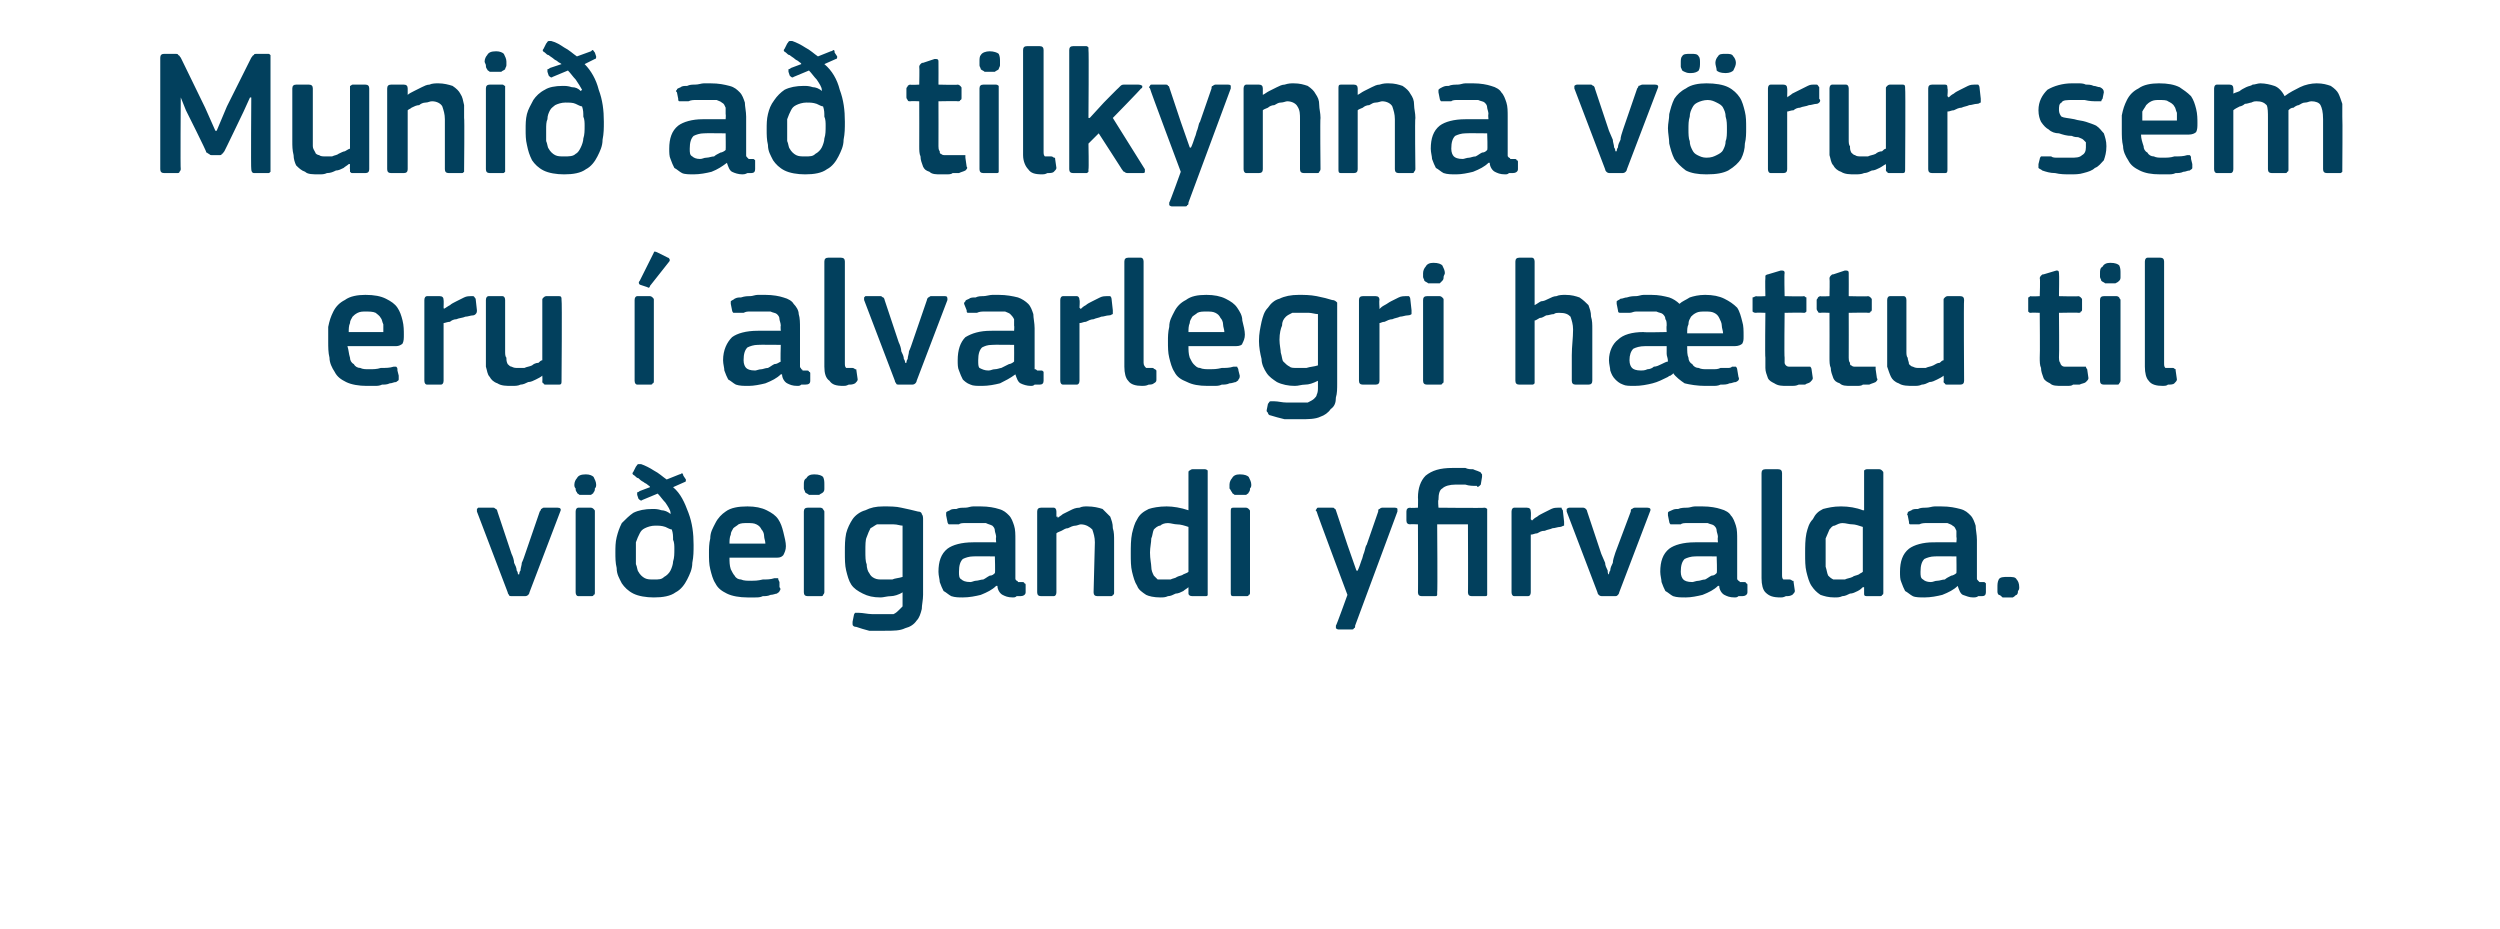 <?xml version="1.0" standalone="no"?><!DOCTYPE svg PUBLIC "-//W3C//DTD SVG 1.1//EN" "http://www.w3.org/Graphics/SVG/1.1/DTD/svg11.dtd"><svg xmlns="http://www.w3.org/2000/svg" version="1.1" width="195px" height="72.5px" viewBox="0 -3 195 72.5" style="top:-3px">  <desc>Muni a tilkynna v rur sem eru alvarlegri h ttu til vi eigandi yfirvalda.</desc>  <defs/>  <g id="Polygon25156">    <path d="M 40.5 41.8 C 40.5 41.8 40.5 41.6 40.6 41.5 C 40.6 41.3 40.7 41.1 40.7 40.9 C 40.8 40.7 40.9 40.4 41 40.1 C 41 40.1 42.1 36.9 42.1 36.9 C 42.2 36.8 42.2 36.7 42.2 36.7 C 42.3 36.7 42.3 36.6 42.4 36.6 C 42.4 36.6 43.5 36.6 43.5 36.6 C 43.7 36.6 43.8 36.7 43.7 36.9 C 43.7 36.9 41.3 43.2 41.3 43.2 C 41.3 43.3 41.2 43.4 41.2 43.4 C 41.1 43.5 41 43.5 40.9 43.5 C 40.9 43.5 40 43.5 40 43.5 C 39.8 43.5 39.7 43.5 39.7 43.4 C 39.7 43.4 39.6 43.3 39.6 43.2 C 39.6 43.2 37.2 36.9 37.2 36.9 C 37.2 36.8 37.2 36.8 37.2 36.7 C 37.2 36.7 37.3 36.6 37.3 36.6 C 37.3 36.6 38.5 36.6 38.5 36.6 C 38.6 36.6 38.6 36.7 38.7 36.7 C 38.7 36.7 38.8 36.8 38.8 36.9 C 38.8 36.9 39.9 40.2 39.9 40.2 C 40 40.4 40.1 40.7 40.1 40.9 C 40.2 41.1 40.3 41.3 40.3 41.5 C 40.4 41.6 40.4 41.8 40.4 41.8 C 40.4 41.8 40.5 41.8 40.5 41.8 Z M 46.5 34.8 C 46.5 34.9 46.5 35 46.4 35.1 C 46.4 35.2 46.4 35.3 46.3 35.4 C 46.3 35.5 46.2 35.5 46.1 35.6 C 46 35.6 45.8 35.6 45.7 35.6 C 45.5 35.6 45.3 35.6 45.2 35.6 C 45.1 35.5 45 35.5 45 35.4 C 44.9 35.3 44.9 35.2 44.9 35.1 C 44.8 35 44.8 34.9 44.8 34.8 C 44.8 34.6 44.9 34.4 45 34.3 C 45.1 34.1 45.3 34 45.7 34 C 46 34 46.2 34.1 46.3 34.2 C 46.4 34.4 46.5 34.6 46.5 34.8 Z M 46.4 43.2 C 46.4 43.3 46.4 43.4 46.3 43.4 C 46.3 43.5 46.2 43.5 46.1 43.5 C 46.1 43.5 45.1 43.5 45.1 43.5 C 45 43.5 44.9 43.4 44.9 43.2 C 44.9 43.2 44.9 36.9 44.9 36.9 C 44.9 36.7 45 36.6 45.1 36.6 C 45.1 36.6 46.1 36.6 46.1 36.6 C 46.2 36.6 46.3 36.7 46.3 36.7 C 46.4 36.8 46.4 36.8 46.4 36.9 C 46.4 36.9 46.4 43.2 46.4 43.2 Z M 52.6 39.8 C 52.6 39.6 52.6 39.3 52.5 39.1 C 52.5 38.8 52.5 38.6 52.4 38.3 C 52.3 38.3 52.1 38.2 51.9 38.1 C 51.6 38 51.4 38 51.1 38 C 50.8 38 50.5 38.1 50.3 38.2 C 50.1 38.3 50 38.4 49.9 38.6 C 49.8 38.8 49.7 39 49.6 39.3 C 49.6 39.5 49.6 39.8 49.6 40.1 C 49.6 40.4 49.6 40.7 49.6 41 C 49.7 41.2 49.7 41.5 49.8 41.6 C 49.9 41.8 50.1 42 50.3 42.1 C 50.5 42.2 50.7 42.2 51 42.2 C 51.4 42.2 51.6 42.2 51.8 42 C 52 41.9 52.2 41.7 52.3 41.5 C 52.4 41.3 52.5 41 52.5 40.8 C 52.6 40.5 52.6 40.2 52.6 39.8 Z M 54.1 39.5 C 54.1 40 54.1 40.4 54 40.9 C 54 41.4 53.8 41.8 53.6 42.2 C 53.4 42.6 53.1 43 52.7 43.2 C 52.3 43.5 51.7 43.6 51 43.6 C 50.4 43.6 49.8 43.5 49.4 43.3 C 49 43.1 48.7 42.8 48.5 42.5 C 48.3 42.1 48.1 41.8 48.1 41.3 C 48 40.9 48 40.5 48 40.1 C 48 39.7 48 39.3 48.1 38.9 C 48.2 38.5 48.3 38.2 48.5 37.8 C 48.8 37.5 49.1 37.2 49.4 37 C 49.8 36.8 50.3 36.7 50.9 36.7 C 51.1 36.7 51.3 36.7 51.6 36.8 C 51.8 36.8 52.1 36.9 52.3 37.1 C 52.3 37.1 52.3 37 52.3 37 C 52.3 36.8 52.1 36.5 51.9 36.2 C 51.7 36 51.5 35.7 51.3 35.5 C 51.3 35.5 50.1 36 50.1 36 C 50 36.1 49.9 36 49.8 35.9 C 49.8 35.9 49.7 35.6 49.7 35.6 C 49.7 35.5 49.7 35.5 49.7 35.4 C 49.7 35.4 49.8 35.4 49.9 35.3 C 49.9 35.3 50.7 35 50.7 35 C 50.7 34.9 50.6 34.9 50.5 34.8 C 50.4 34.7 50.3 34.7 50.2 34.6 C 50 34.5 49.9 34.4 49.8 34.3 C 49.7 34.3 49.6 34.2 49.5 34.1 C 49.3 34 49.3 33.9 49.4 33.8 C 49.4 33.8 49.6 33.4 49.6 33.4 C 49.7 33.3 49.7 33.2 49.8 33.2 C 49.8 33.2 49.9 33.2 50 33.2 C 50.3 33.3 50.7 33.5 51 33.7 C 51.4 33.9 51.7 34.2 52 34.4 C 52 34.4 53 34 53 34 C 53.1 34 53.2 33.9 53.2 33.9 C 53.2 33.9 53.3 34 53.3 34.1 C 53.3 34.1 53.5 34.4 53.5 34.4 C 53.5 34.5 53.5 34.6 53.4 34.6 C 53.4 34.6 52.5 35 52.5 35 C 53.1 35.5 53.4 36.2 53.7 37 C 54 37.8 54.1 38.6 54.1 39.5 Z M 56.9 40.5 C 56.9 40.8 56.9 41.1 57 41.4 C 57.1 41.6 57.2 41.8 57.3 41.9 C 57.4 42.1 57.6 42.2 57.8 42.2 C 58 42.3 58.3 42.3 58.6 42.3 C 58.8 42.3 59.1 42.3 59.5 42.2 C 59.8 42.2 60.1 42.2 60.4 42.1 C 60.5 42.1 60.6 42.1 60.7 42.1 C 60.7 42.2 60.7 42.2 60.8 42.4 C 60.8 42.4 60.8 42.8 60.8 42.8 C 60.9 42.9 60.9 43 60.8 43.1 C 60.8 43.2 60.7 43.2 60.6 43.3 C 60.5 43.3 60.3 43.4 60.1 43.4 C 59.9 43.5 59.7 43.5 59.5 43.5 C 59.3 43.6 59.1 43.6 58.9 43.6 C 58.7 43.6 58.5 43.6 58.3 43.6 C 57.7 43.6 57.1 43.5 56.7 43.3 C 56.3 43.1 56 42.9 55.8 42.5 C 55.6 42.2 55.5 41.8 55.4 41.4 C 55.3 41 55.3 40.6 55.3 40.1 C 55.3 39.8 55.3 39.4 55.4 39 C 55.4 38.5 55.6 38.2 55.8 37.8 C 56 37.4 56.3 37.1 56.6 36.9 C 57 36.6 57.6 36.5 58.3 36.5 C 58.9 36.5 59.4 36.6 59.8 36.8 C 60.2 37 60.5 37.2 60.7 37.5 C 60.9 37.8 61 38.1 61.1 38.5 C 61.2 38.9 61.3 39.3 61.3 39.6 C 61.3 39.9 61.2 40.1 61.1 40.3 C 61 40.4 60.9 40.5 60.6 40.5 C 60.6 40.5 56.9 40.5 56.9 40.5 Z M 58.3 37.8 C 58 37.8 57.8 37.8 57.6 37.9 C 57.5 38 57.3 38.1 57.2 38.2 C 57.1 38.4 57 38.5 57 38.7 C 56.9 38.9 56.9 39.2 56.9 39.4 C 56.9 39.4 59.7 39.4 59.7 39.4 C 59.7 39.2 59.6 39 59.6 38.8 C 59.6 38.6 59.5 38.4 59.4 38.3 C 59.3 38.1 59.2 38 59 37.9 C 58.8 37.8 58.6 37.8 58.3 37.8 Z M 64.3 34.8 C 64.3 34.9 64.3 35 64.3 35.1 C 64.3 35.2 64.3 35.3 64.2 35.4 C 64.1 35.5 64 35.5 63.9 35.6 C 63.8 35.6 63.7 35.6 63.5 35.6 C 63.3 35.6 63.2 35.6 63.1 35.6 C 63 35.5 62.9 35.5 62.8 35.4 C 62.8 35.3 62.7 35.2 62.7 35.1 C 62.7 35 62.7 34.9 62.7 34.8 C 62.7 34.6 62.7 34.4 62.9 34.3 C 63 34.1 63.2 34 63.5 34 C 63.9 34 64.1 34.1 64.2 34.2 C 64.3 34.4 64.3 34.6 64.3 34.8 Z M 64.3 43.2 C 64.3 43.3 64.2 43.4 64.2 43.4 C 64.2 43.5 64.1 43.5 64 43.5 C 64 43.5 63 43.5 63 43.5 C 62.8 43.5 62.7 43.4 62.7 43.2 C 62.7 43.2 62.7 36.9 62.7 36.9 C 62.7 36.7 62.8 36.6 63 36.6 C 63 36.6 64 36.6 64 36.6 C 64.1 36.6 64.2 36.7 64.2 36.7 C 64.2 36.8 64.3 36.8 64.3 36.9 C 64.3 36.9 64.3 43.2 64.3 43.2 Z M 68.9 36.5 C 69.4 36.5 69.9 36.5 70.3 36.6 C 70.8 36.7 71.2 36.8 71.6 36.9 C 71.8 36.9 71.9 37 71.9 37.1 C 72 37.2 72 37.4 72 37.5 C 72 37.5 72 43.4 72 43.4 C 72 43.8 71.9 44.2 71.9 44.5 C 71.8 44.9 71.7 45.2 71.5 45.4 C 71.3 45.7 71 45.9 70.6 46 C 70.2 46.2 69.7 46.2 69 46.2 C 68.7 46.2 68.3 46.2 67.8 46.2 C 67.4 46.1 67.1 46 66.8 45.9 C 66.6 45.9 66.5 45.8 66.5 45.7 C 66.5 45.6 66.5 45.6 66.5 45.5 C 66.5 45.5 66.6 45 66.6 45 C 66.6 44.9 66.7 44.8 66.7 44.8 C 66.8 44.8 66.9 44.8 67 44.8 C 67.3 44.8 67.7 44.9 68 44.9 C 68.4 44.9 68.7 44.9 68.9 44.9 C 69.2 44.9 69.5 44.9 69.7 44.9 C 69.9 44.8 70 44.7 70.1 44.6 C 70.2 44.5 70.3 44.4 70.4 44.3 C 70.4 44.1 70.4 43.9 70.4 43.7 C 70.4 43.7 70.4 43.2 70.4 43.2 C 70.1 43.4 69.7 43.5 69.5 43.5 C 69.2 43.5 68.9 43.6 68.7 43.6 C 68.1 43.6 67.7 43.5 67.3 43.3 C 66.9 43.1 66.6 42.9 66.4 42.6 C 66.2 42.3 66.1 41.9 66 41.5 C 65.9 41.1 65.9 40.6 65.9 40.1 C 65.9 39.5 65.9 39.1 66 38.6 C 66.1 38.2 66.3 37.8 66.5 37.5 C 66.7 37.2 67.1 36.9 67.5 36.8 C 67.9 36.6 68.3 36.5 68.9 36.5 Z M 67.5 40 C 67.5 40.4 67.5 40.8 67.6 41 C 67.6 41.3 67.7 41.6 67.8 41.7 C 67.9 41.9 68 42 68.2 42.1 C 68.4 42.2 68.6 42.2 68.8 42.2 C 69 42.2 69.3 42.2 69.6 42.2 C 69.8 42.1 70.1 42.1 70.4 42 C 70.4 42 70.4 38 70.4 38 C 70.2 38 70 37.9 69.7 37.9 C 69.5 37.9 69.2 37.9 69 37.9 C 68.8 37.9 68.6 37.9 68.4 37.9 C 68.2 38 68.1 38.1 67.9 38.2 C 67.8 38.4 67.7 38.6 67.6 38.9 C 67.5 39.1 67.5 39.5 67.5 40 Z M 77.6 40.4 C 77.6 40.4 75.93 40.38 75.9 40.4 C 75.6 40.4 75.3 40.5 75.1 40.6 C 74.9 40.8 74.8 41.1 74.8 41.6 C 74.8 41.9 74.8 42.1 75 42.2 C 75.1 42.3 75.3 42.4 75.7 42.4 C 75.8 42.4 76 42.3 76.1 42.3 C 76.3 42.3 76.5 42.2 76.7 42.2 C 76.9 42.1 77 42 77.2 41.9 C 77.4 41.9 77.5 41.8 77.6 41.7 C 77.64 41.71 77.6 40.4 77.6 40.4 Z M 77.7 42.7 C 77.4 43 77 43.2 76.5 43.4 C 76.1 43.5 75.6 43.6 75.1 43.6 C 74.8 43.6 74.5 43.6 74.2 43.5 C 74 43.4 73.8 43.2 73.6 43.1 C 73.5 42.9 73.4 42.7 73.3 42.4 C 73.3 42.2 73.2 41.9 73.2 41.6 C 73.2 40.8 73.4 40.2 73.9 39.8 C 74.3 39.5 75 39.3 75.9 39.3 C 75.86 39.29 77.7 39.3 77.7 39.3 C 77.7 39.3 77.66 38.92 77.7 38.9 C 77.7 38.7 77.6 38.5 77.6 38.4 C 77.6 38.2 77.5 38.1 77.4 38 C 77.2 37.9 77.1 37.9 76.9 37.8 C 76.7 37.8 76.5 37.8 76.2 37.8 C 76.1 37.8 75.9 37.8 75.8 37.8 C 75.6 37.8 75.5 37.8 75.3 37.8 C 75.1 37.8 74.9 37.8 74.8 37.9 C 74.6 37.9 74.4 37.9 74.3 37.9 C 74.2 37.9 74.1 37.9 74 37.9 C 74 37.9 73.9 37.8 73.9 37.7 C 73.9 37.7 73.8 37.2 73.8 37.2 C 73.8 37.1 73.8 37.1 73.8 37 C 73.8 36.9 73.9 36.9 74.1 36.8 C 74.2 36.7 74.4 36.7 74.6 36.7 C 74.8 36.6 75 36.6 75.3 36.6 C 75.5 36.6 75.7 36.5 75.9 36.5 C 76.1 36.5 76.3 36.5 76.5 36.5 C 77.1 36.5 77.6 36.6 77.9 36.7 C 78.3 36.8 78.5 37 78.7 37.2 C 78.9 37.4 79 37.7 79.1 38 C 79.2 38.3 79.2 38.7 79.2 39.1 C 79.2 39.1 79.2 41.8 79.2 41.8 C 79.2 41.9 79.2 42 79.2 42.1 C 79.2 42.2 79.2 42.2 79.3 42.3 C 79.3 42.3 79.4 42.3 79.4 42.4 C 79.5 42.4 79.6 42.4 79.7 42.4 C 79.8 42.4 79.9 42.4 79.9 42.5 C 79.9 42.5 80 42.5 80 42.6 C 80 42.6 80 43.2 80 43.2 C 80 43.4 79.8 43.5 79.6 43.5 C 79.5 43.5 79.4 43.5 79.3 43.5 C 79.2 43.6 79.1 43.6 79 43.6 C 78.6 43.6 78.4 43.5 78.2 43.4 C 78 43.3 77.8 43 77.8 42.7 C 77.8 42.7 77.7 42.7 77.7 42.7 Z M 86.9 43.2 C 86.9 43.3 86.9 43.4 86.8 43.4 C 86.8 43.5 86.7 43.5 86.6 43.5 C 86.6 43.5 85.6 43.5 85.6 43.5 C 85.4 43.5 85.3 43.4 85.3 43.2 C 85.3 43.2 85.4 39.3 85.4 39.3 C 85.4 38.9 85.3 38.6 85.2 38.3 C 85 38.1 84.7 37.9 84.3 37.9 C 84.2 37.9 84 38 83.9 38 C 83.7 38 83.5 38.1 83.3 38.2 C 83.1 38.2 83 38.3 82.8 38.4 C 82.6 38.5 82.5 38.5 82.4 38.6 C 82.4 38.6 82.4 43.2 82.4 43.2 C 82.4 43.4 82.3 43.5 82.2 43.5 C 82.2 43.5 81.2 43.5 81.2 43.5 C 81 43.5 80.9 43.4 80.9 43.2 C 80.9 43.2 80.9 36.9 80.9 36.9 C 80.9 36.7 81 36.6 81.2 36.6 C 81.2 36.6 82.2 36.6 82.2 36.6 C 82.3 36.6 82.4 36.7 82.4 36.9 C 82.4 36.9 82.4 37.3 82.4 37.3 C 82.4 37.3 82.4 37.3 82.5 37.3 C 82.5 37.4 82.5 37.4 82.5 37.4 C 82.6 37.3 82.8 37.2 82.9 37.1 C 83.1 37 83.3 36.9 83.5 36.8 C 83.7 36.7 83.9 36.6 84.2 36.6 C 84.4 36.5 84.6 36.5 84.8 36.5 C 85.3 36.5 85.7 36.6 86 36.7 C 86.2 36.9 86.4 37.1 86.6 37.3 C 86.7 37.6 86.8 37.8 86.8 38.2 C 86.9 38.5 86.9 38.8 86.9 39.2 C 86.9 39.17 86.9 43.2 86.9 43.2 C 86.9 43.2 86.9 43.23 86.9 43.2 Z M 94.2 43.2 C 94.2 43.3 94.2 43.4 94.2 43.4 C 94.2 43.5 94.1 43.5 94 43.5 C 94 43.5 93 43.5 93 43.5 C 92.8 43.5 92.7 43.4 92.7 43.3 C 92.7 43.3 92.7 42.8 92.7 42.8 C 92.7 42.8 92.7 42.8 92.7 42.8 C 92.7 42.8 92.7 42.8 92.7 42.8 C 92.6 42.9 92.4 43 92.3 43.1 C 92.1 43.2 91.9 43.3 91.7 43.3 C 91.5 43.4 91.3 43.5 91.1 43.5 C 90.9 43.6 90.7 43.6 90.5 43.6 C 90 43.6 89.6 43.5 89.4 43.4 C 89.1 43.2 88.8 43 88.7 42.7 C 88.5 42.4 88.4 42 88.3 41.6 C 88.2 41.2 88.2 40.7 88.2 40.2 C 88.2 39.6 88.2 39.1 88.3 38.6 C 88.4 38.2 88.5 37.8 88.7 37.5 C 88.9 37.1 89.2 36.9 89.6 36.7 C 89.9 36.6 90.4 36.5 91 36.5 C 91.5 36.5 92.1 36.6 92.7 36.8 C 92.7 36.8 92.7 36.8 92.7 36.8 C 92.7 36.8 92.7 36.8 92.7 36.8 C 92.7 36.8 92.7 33.9 92.7 33.9 C 92.7 33.8 92.7 33.7 92.8 33.7 C 92.8 33.7 92.9 33.6 93 33.6 C 93 33.6 94 33.6 94 33.6 C 94.1 33.6 94.2 33.7 94.2 33.7 C 94.2 33.8 94.2 33.8 94.2 33.9 C 94.2 33.9 94.2 43.2 94.2 43.2 Z M 92.7 38.1 C 92.4 38 92.1 37.9 91.8 37.9 C 91.6 37.9 91.3 37.8 91.1 37.8 C 90.8 37.8 90.6 37.9 90.5 38 C 90.3 38 90.1 38.2 90 38.3 C 89.9 38.5 89.9 38.8 89.8 39 C 89.8 39.3 89.7 39.7 89.7 40.1 C 89.7 40.6 89.8 41 89.8 41.2 C 89.8 41.5 89.9 41.7 90 41.9 C 90.1 42 90.2 42.1 90.3 42.2 C 90.5 42.2 90.6 42.2 90.8 42.2 C 91 42.2 91.1 42.2 91.3 42.2 C 91.5 42.1 91.7 42.1 91.8 42 C 92 41.9 92.2 41.9 92.3 41.8 C 92.5 41.7 92.6 41.7 92.7 41.6 C 92.7 41.6 92.7 38.1 92.7 38.1 Z M 97.6 34.8 C 97.6 34.9 97.6 35 97.5 35.1 C 97.5 35.2 97.5 35.3 97.4 35.4 C 97.4 35.5 97.3 35.5 97.2 35.6 C 97.1 35.6 96.9 35.6 96.7 35.6 C 96.6 35.6 96.4 35.6 96.3 35.6 C 96.2 35.5 96.1 35.5 96.1 35.4 C 96 35.3 96 35.2 95.9 35.1 C 95.9 35 95.9 34.9 95.9 34.8 C 95.9 34.6 96 34.4 96.1 34.3 C 96.2 34.1 96.4 34 96.7 34 C 97.1 34 97.3 34.1 97.4 34.2 C 97.5 34.4 97.6 34.6 97.6 34.8 Z M 97.5 43.2 C 97.5 43.3 97.5 43.4 97.4 43.4 C 97.4 43.5 97.3 43.5 97.2 43.5 C 97.2 43.5 96.2 43.5 96.2 43.5 C 96 43.5 96 43.4 96 43.2 C 96 43.2 96 36.9 96 36.9 C 96 36.7 96 36.6 96.2 36.6 C 96.2 36.6 97.2 36.6 97.2 36.6 C 97.3 36.6 97.4 36.7 97.4 36.7 C 97.5 36.8 97.5 36.8 97.5 36.9 C 97.5 36.9 97.5 43.2 97.5 43.2 Z M 105.9 41.5 C 106 41.3 106.1 41 106.2 40.7 C 106.3 40.5 106.3 40.3 106.4 40.1 C 106.5 39.8 106.5 39.6 106.6 39.5 C 106.6 39.5 107.5 36.9 107.5 36.9 C 107.5 36.8 107.5 36.7 107.6 36.7 C 107.6 36.7 107.7 36.6 107.8 36.6 C 107.8 36.6 108.8 36.6 108.8 36.6 C 109 36.6 109 36.7 109 36.7 C 109 36.8 109 36.8 109 36.9 C 109 36.9 105.7 45.8 105.7 45.8 C 105.7 45.9 105.7 46 105.6 46 C 105.6 46.1 105.5 46.1 105.4 46.1 C 105.4 46.1 104.4 46.1 104.4 46.1 C 104.3 46.1 104.2 46 104.2 46 C 104.2 45.9 104.2 45.9 104.2 45.8 C 104.24 45.8 105.1 43.4 105.1 43.4 C 105.1 43.4 102.67 36.92 102.7 36.9 C 102.6 36.8 102.6 36.8 102.7 36.7 C 102.7 36.7 102.7 36.6 102.8 36.6 C 102.8 36.6 103.9 36.6 103.9 36.6 C 104 36.6 104.1 36.6 104.1 36.7 C 104.1 36.7 104.2 36.7 104.2 36.8 C 104.21 36.85 105.1 39.5 105.1 39.5 L 105.8 41.5 C 105.8 41.5 105.88 41.54 105.9 41.5 Z M 113.3 33.5 C 113.4 33.5 113.6 33.5 113.8 33.5 C 113.9 33.5 114.1 33.5 114.3 33.5 C 114.5 33.6 114.7 33.6 114.9 33.6 C 115.1 33.7 115.2 33.7 115.4 33.8 C 115.5 33.8 115.5 33.9 115.6 34 C 115.6 34 115.6 34.1 115.6 34.2 C 115.6 34.2 115.5 34.8 115.5 34.8 C 115.4 34.9 115.4 34.9 115.4 34.9 C 115.3 35 115.2 35 115.2 34.9 C 114.9 34.9 114.6 34.9 114.3 34.8 C 114 34.8 113.7 34.8 113.5 34.8 C 113.1 34.8 112.7 34.9 112.5 35.1 C 112.3 35.2 112.2 35.5 112.2 36 C 112.15 35.98 112.2 36.6 112.2 36.6 C 112.2 36.6 115.79 36.64 115.8 36.6 C 115.9 36.6 116 36.7 116 36.7 C 116 36.8 116 36.8 116 36.9 C 116 36.9 116 43.2 116 43.2 C 116 43.3 116 43.4 116 43.4 C 116 43.5 115.9 43.5 115.8 43.5 C 115.8 43.5 114.8 43.5 114.8 43.5 C 114.6 43.5 114.5 43.4 114.5 43.2 C 114.52 43.23 114.5 37.9 114.5 37.9 L 112.1 37.9 C 112.1 37.9 112.14 43.23 112.1 43.2 C 112.1 43.3 112.1 43.4 112.1 43.4 C 112.1 43.5 112 43.5 111.9 43.5 C 111.9 43.5 110.9 43.5 110.9 43.5 C 110.7 43.5 110.6 43.4 110.6 43.2 C 110.62 43.23 110.6 37.9 110.6 37.9 C 110.6 37.9 109.98 37.87 110 37.9 C 109.8 37.9 109.7 37.8 109.7 37.6 C 109.7 37.6 109.7 36.9 109.7 36.9 C 109.7 36.7 109.8 36.6 110 36.6 C 109.98 36.64 110.6 36.6 110.6 36.6 C 110.6 36.6 110.62 35.83 110.6 35.8 C 110.6 35.1 110.8 34.5 111.2 34.1 C 111.7 33.7 112.3 33.5 113.3 33.5 Z M 119.4 43.2 C 119.4 43.4 119.3 43.5 119.2 43.5 C 119.2 43.5 118.1 43.5 118.1 43.5 C 118 43.5 117.9 43.4 117.9 43.2 C 117.9 43.2 117.9 36.9 117.9 36.9 C 117.9 36.7 118 36.6 118.1 36.6 C 118.1 36.6 119.1 36.6 119.1 36.6 C 119.3 36.6 119.4 36.7 119.4 36.9 C 119.43 36.92 119.4 37.5 119.4 37.5 C 119.4 37.5 119.46 37.56 119.5 37.6 C 119.6 37.5 119.7 37.4 119.9 37.3 C 120 37.2 120.2 37.1 120.4 37 C 120.6 36.9 120.8 36.8 121 36.7 C 121.2 36.6 121.4 36.6 121.5 36.6 C 121.6 36.6 121.7 36.6 121.8 36.6 C 121.8 36.6 121.8 36.7 121.9 36.8 C 121.9 36.8 122 37.7 122 37.7 C 122 37.8 122 37.9 122 38 C 121.9 38 121.8 38.1 121.7 38.1 C 121.5 38.1 121.3 38.2 121.1 38.2 C 120.9 38.3 120.7 38.3 120.5 38.4 C 120.2 38.4 120.1 38.5 119.9 38.6 C 119.7 38.6 119.6 38.7 119.4 38.7 C 119.4 38.7 119.4 43.2 119.4 43.2 Z M 125.5 41.8 C 125.5 41.8 125.5 41.6 125.6 41.5 C 125.6 41.3 125.7 41.1 125.8 40.9 C 125.8 40.7 125.9 40.4 126 40.1 C 126 40.1 127.2 36.9 127.2 36.9 C 127.2 36.8 127.2 36.7 127.3 36.7 C 127.3 36.7 127.4 36.6 127.5 36.6 C 127.5 36.6 128.5 36.6 128.5 36.6 C 128.7 36.6 128.8 36.7 128.7 36.9 C 128.7 36.9 126.3 43.2 126.3 43.2 C 126.3 43.3 126.2 43.4 126.2 43.4 C 126.1 43.5 126.1 43.5 125.9 43.5 C 125.9 43.5 125 43.5 125 43.5 C 124.9 43.5 124.8 43.5 124.7 43.4 C 124.7 43.4 124.6 43.3 124.6 43.2 C 124.6 43.2 122.2 36.9 122.2 36.9 C 122.2 36.8 122.2 36.8 122.2 36.7 C 122.2 36.7 122.3 36.6 122.4 36.6 C 122.4 36.6 123.5 36.6 123.5 36.6 C 123.6 36.6 123.7 36.7 123.7 36.7 C 123.7 36.7 123.8 36.8 123.8 36.9 C 123.8 36.9 124.9 40.2 124.9 40.2 C 125 40.4 125.1 40.7 125.2 40.9 C 125.2 41.1 125.3 41.3 125.4 41.5 C 125.4 41.6 125.4 41.8 125.5 41.8 C 125.5 41.8 125.5 41.8 125.5 41.8 Z M 133.9 40.4 C 133.9 40.4 132.24 40.38 132.2 40.4 C 131.9 40.4 131.6 40.5 131.4 40.6 C 131.2 40.8 131.1 41.1 131.1 41.6 C 131.1 41.9 131.2 42.1 131.3 42.2 C 131.4 42.3 131.6 42.4 132 42.4 C 132.1 42.4 132.3 42.3 132.5 42.3 C 132.6 42.3 132.8 42.2 133 42.2 C 133.2 42.1 133.3 42 133.5 41.9 C 133.7 41.9 133.8 41.8 133.9 41.7 C 133.95 41.71 133.9 40.4 133.9 40.4 Z M 134 42.7 C 133.7 43 133.3 43.2 132.8 43.4 C 132.4 43.5 131.9 43.6 131.5 43.6 C 131.1 43.6 130.8 43.6 130.5 43.5 C 130.3 43.4 130.1 43.2 129.9 43.1 C 129.8 42.9 129.7 42.7 129.6 42.4 C 129.6 42.2 129.5 41.9 129.5 41.6 C 129.5 40.8 129.7 40.2 130.2 39.8 C 130.6 39.5 131.3 39.3 132.2 39.3 C 132.17 39.29 134 39.3 134 39.3 C 134 39.3 133.96 38.92 134 38.9 C 134 38.7 133.9 38.5 133.9 38.4 C 133.9 38.2 133.8 38.1 133.7 38 C 133.6 37.9 133.4 37.9 133.2 37.8 C 133 37.8 132.8 37.8 132.5 37.8 C 132.4 37.8 132.3 37.8 132.1 37.8 C 131.9 37.8 131.8 37.8 131.6 37.8 C 131.4 37.8 131.2 37.8 131.1 37.9 C 130.9 37.9 130.7 37.9 130.6 37.9 C 130.5 37.9 130.4 37.9 130.3 37.9 C 130.3 37.9 130.2 37.8 130.2 37.7 C 130.2 37.7 130.1 37.2 130.1 37.2 C 130.1 37.1 130.1 37.1 130.1 37 C 130.1 36.9 130.2 36.9 130.4 36.8 C 130.6 36.7 130.7 36.7 130.9 36.7 C 131.1 36.6 131.4 36.6 131.6 36.6 C 131.8 36.6 132 36.5 132.2 36.5 C 132.4 36.5 132.6 36.5 132.8 36.5 C 133.4 36.5 133.9 36.6 134.2 36.7 C 134.6 36.8 134.9 37 135 37.2 C 135.2 37.4 135.3 37.7 135.4 38 C 135.5 38.3 135.5 38.7 135.5 39.1 C 135.5 39.1 135.5 41.8 135.5 41.8 C 135.5 41.9 135.5 42 135.5 42.1 C 135.5 42.2 135.5 42.2 135.6 42.3 C 135.6 42.3 135.7 42.3 135.7 42.4 C 135.8 42.4 135.9 42.4 136 42.4 C 136.1 42.4 136.2 42.4 136.2 42.5 C 136.2 42.5 136.3 42.5 136.3 42.6 C 136.3 42.6 136.3 43.2 136.3 43.2 C 136.3 43.4 136.1 43.5 135.9 43.5 C 135.8 43.5 135.7 43.5 135.6 43.5 C 135.5 43.6 135.4 43.6 135.3 43.6 C 134.9 43.6 134.7 43.5 134.5 43.4 C 134.3 43.3 134.1 43 134.1 42.7 C 134.1 42.7 134 42.7 134 42.7 Z M 139 41.8 C 139 42 139 42.1 139.1 42.2 C 139.2 42.2 139.4 42.2 139.6 42.2 C 139.7 42.2 139.8 42.3 139.8 42.3 C 139.9 42.3 139.9 42.3 139.9 42.4 C 139.9 42.4 140 43.1 140 43.1 C 140 43.2 139.9 43.3 139.8 43.4 C 139.6 43.5 139.5 43.5 139.3 43.5 C 139.1 43.6 139 43.6 138.9 43.6 C 138.3 43.6 138 43.5 137.7 43.2 C 137.5 43 137.4 42.6 137.4 42.1 C 137.4 42.1 137.4 33.9 137.4 33.9 C 137.4 33.7 137.5 33.6 137.7 33.6 C 137.7 33.6 138.7 33.6 138.7 33.6 C 138.9 33.6 139 33.7 139 33.9 C 139 33.9 139 41.8 139 41.8 Z M 146.9 43.2 C 146.9 43.3 146.9 43.4 146.8 43.4 C 146.8 43.5 146.7 43.5 146.6 43.5 C 146.6 43.5 145.6 43.5 145.6 43.5 C 145.4 43.5 145.4 43.4 145.4 43.3 C 145.4 43.3 145.4 42.8 145.4 42.8 C 145.3 42.8 145.3 42.8 145.3 42.8 C 145.3 42.8 145.3 42.8 145.3 42.8 C 145.2 42.9 145.1 43 144.9 43.1 C 144.7 43.2 144.5 43.3 144.3 43.3 C 144.1 43.4 143.9 43.5 143.7 43.5 C 143.5 43.6 143.3 43.6 143.1 43.6 C 142.6 43.6 142.3 43.5 142 43.4 C 141.7 43.2 141.5 43 141.3 42.7 C 141.1 42.4 141 42 140.9 41.6 C 140.8 41.2 140.8 40.7 140.8 40.2 C 140.8 39.6 140.8 39.1 140.9 38.6 C 141 38.2 141.1 37.8 141.4 37.5 C 141.6 37.1 141.8 36.9 142.2 36.7 C 142.6 36.6 143 36.5 143.6 36.5 C 144.2 36.5 144.8 36.6 145.3 36.8 C 145.3 36.8 145.3 36.8 145.3 36.8 C 145.3 36.8 145.3 36.8 145.4 36.8 C 145.4 36.8 145.4 33.9 145.4 33.9 C 145.4 33.8 145.4 33.7 145.4 33.7 C 145.4 33.7 145.5 33.6 145.6 33.6 C 145.6 33.6 146.6 33.6 146.6 33.6 C 146.7 33.6 146.8 33.7 146.8 33.7 C 146.9 33.8 146.9 33.8 146.9 33.9 C 146.9 33.9 146.9 43.2 146.9 43.2 Z M 145.3 38.1 C 145 38 144.7 37.9 144.5 37.9 C 144.2 37.9 144 37.8 143.7 37.8 C 143.5 37.8 143.3 37.9 143.1 38 C 142.9 38 142.8 38.2 142.7 38.3 C 142.6 38.5 142.5 38.8 142.4 39 C 142.4 39.3 142.4 39.7 142.4 40.1 C 142.4 40.6 142.4 41 142.4 41.2 C 142.5 41.5 142.5 41.7 142.6 41.9 C 142.7 42 142.8 42.1 143 42.2 C 143.1 42.2 143.3 42.2 143.4 42.2 C 143.6 42.2 143.7 42.2 143.9 42.2 C 144.1 42.1 144.3 42.1 144.5 42 C 144.6 41.9 144.8 41.9 145 41.8 C 145.1 41.7 145.2 41.7 145.3 41.6 C 145.3 41.6 145.3 38.1 145.3 38.1 Z M 152.6 40.4 C 152.6 40.4 150.92 40.38 150.9 40.4 C 150.6 40.4 150.3 40.5 150.1 40.6 C 149.9 40.8 149.8 41.1 149.8 41.6 C 149.8 41.9 149.8 42.1 150 42.2 C 150.1 42.3 150.3 42.4 150.6 42.4 C 150.8 42.4 150.9 42.3 151.1 42.3 C 151.3 42.3 151.5 42.2 151.7 42.2 C 151.8 42.1 152 42 152.2 41.9 C 152.3 41.9 152.5 41.8 152.6 41.7 C 152.62 41.71 152.6 40.4 152.6 40.4 Z M 152.7 42.7 C 152.4 43 152 43.2 151.5 43.4 C 151.1 43.5 150.6 43.6 150.1 43.6 C 149.8 43.6 149.4 43.6 149.2 43.5 C 149 43.4 148.8 43.2 148.6 43.1 C 148.5 42.9 148.4 42.7 148.3 42.4 C 148.2 42.2 148.2 41.9 148.2 41.6 C 148.2 40.8 148.4 40.2 148.9 39.8 C 149.3 39.5 150 39.3 150.8 39.3 C 150.85 39.29 152.6 39.3 152.6 39.3 C 152.6 39.3 152.64 38.92 152.6 38.9 C 152.6 38.7 152.6 38.5 152.6 38.4 C 152.5 38.2 152.5 38.1 152.3 38 C 152.2 37.9 152.1 37.9 151.9 37.8 C 151.7 37.8 151.5 37.8 151.2 37.8 C 151.1 37.8 150.9 37.8 150.8 37.8 C 150.6 37.8 150.4 37.8 150.3 37.8 C 150.1 37.8 149.9 37.8 149.7 37.9 C 149.6 37.9 149.4 37.9 149.3 37.9 C 149.1 37.9 149 37.9 149 37.9 C 148.9 37.9 148.9 37.8 148.9 37.7 C 148.9 37.7 148.8 37.2 148.8 37.2 C 148.7 37.1 148.8 37.1 148.8 37 C 148.8 36.9 148.9 36.9 149.1 36.8 C 149.2 36.7 149.4 36.7 149.6 36.7 C 149.8 36.6 150 36.6 150.2 36.6 C 150.5 36.6 150.7 36.5 150.9 36.5 C 151.1 36.5 151.3 36.5 151.4 36.5 C 152.1 36.5 152.5 36.6 152.9 36.7 C 153.3 36.8 153.5 37 153.7 37.2 C 153.9 37.4 154 37.7 154.1 38 C 154.1 38.3 154.2 38.7 154.2 39.1 C 154.2 39.1 154.2 41.8 154.2 41.8 C 154.2 41.9 154.2 42 154.2 42.1 C 154.2 42.2 154.2 42.2 154.3 42.3 C 154.3 42.3 154.3 42.3 154.4 42.4 C 154.5 42.4 154.6 42.4 154.7 42.4 C 154.8 42.4 154.8 42.4 154.9 42.5 C 154.9 42.5 154.9 42.5 154.9 42.6 C 154.9 42.6 154.9 43.2 154.9 43.2 C 154.9 43.4 154.8 43.5 154.6 43.5 C 154.5 43.5 154.4 43.5 154.3 43.5 C 154.2 43.6 154 43.6 153.9 43.6 C 153.6 43.6 153.4 43.5 153.1 43.4 C 152.9 43.3 152.8 43 152.7 42.7 C 152.7 42.7 152.7 42.7 152.7 42.7 Z M 157.5 42.8 C 157.5 42.9 157.5 43 157.4 43.1 C 157.4 43.2 157.4 43.3 157.3 43.4 C 157.2 43.4 157.2 43.5 157 43.6 C 156.9 43.6 156.8 43.6 156.6 43.6 C 156.4 43.6 156.3 43.6 156.2 43.6 C 156.1 43.5 156 43.4 155.9 43.4 C 155.8 43.3 155.8 43.2 155.8 43.1 C 155.8 43 155.8 42.9 155.8 42.8 C 155.8 42.6 155.8 42.4 155.9 42.2 C 156 42 156.3 42 156.6 42 C 157 42 157.2 42 157.3 42.2 C 157.4 42.3 157.5 42.5 157.5 42.8 Z " stroke="none" fill="#02405d"/>  </g>  <g id="Polygon25155">    <path d="M 27.1 24 C 27.2 24.3 27.2 24.6 27.3 24.9 C 27.3 25.1 27.4 25.3 27.6 25.4 C 27.7 25.6 27.9 25.7 28.1 25.7 C 28.3 25.8 28.5 25.8 28.8 25.8 C 29.1 25.8 29.4 25.8 29.7 25.7 C 30.1 25.7 30.4 25.7 30.7 25.6 C 30.8 25.6 30.9 25.6 30.9 25.6 C 31 25.7 31 25.7 31 25.9 C 31 25.9 31.1 26.3 31.1 26.3 C 31.1 26.4 31.1 26.5 31.1 26.6 C 31.1 26.7 31 26.7 30.9 26.8 C 30.7 26.8 30.6 26.9 30.4 26.9 C 30.2 27 30 27 29.8 27 C 29.6 27.1 29.4 27.1 29.2 27.1 C 29 27.1 28.8 27.1 28.6 27.1 C 28 27.1 27.4 27 27 26.8 C 26.6 26.6 26.3 26.4 26.1 26 C 25.9 25.7 25.7 25.3 25.7 24.9 C 25.6 24.5 25.6 24.1 25.6 23.6 C 25.6 23.3 25.6 22.9 25.6 22.5 C 25.7 22 25.8 21.7 26 21.3 C 26.2 20.9 26.5 20.6 26.9 20.4 C 27.3 20.1 27.9 20 28.5 20 C 29.2 20 29.7 20.1 30.1 20.3 C 30.5 20.5 30.8 20.7 31 21 C 31.2 21.3 31.3 21.6 31.4 22 C 31.5 22.4 31.5 22.8 31.5 23.1 C 31.5 23.4 31.5 23.6 31.4 23.8 C 31.3 23.9 31.1 24 30.9 24 C 30.9 24 27.1 24 27.1 24 Z M 28.5 21.3 C 28.3 21.3 28.1 21.3 27.9 21.4 C 27.7 21.5 27.6 21.6 27.5 21.7 C 27.4 21.9 27.3 22 27.3 22.2 C 27.2 22.4 27.2 22.7 27.2 22.9 C 27.2 22.9 29.9 22.9 29.9 22.9 C 29.9 22.7 29.9 22.5 29.9 22.3 C 29.8 22.1 29.8 21.9 29.7 21.8 C 29.6 21.6 29.4 21.5 29.3 21.4 C 29.1 21.3 28.8 21.3 28.5 21.3 Z M 34.6 26.7 C 34.6 26.9 34.5 27 34.4 27 C 34.4 27 33.3 27 33.3 27 C 33.2 27 33.1 26.9 33.1 26.7 C 33.1 26.7 33.1 20.4 33.1 20.4 C 33.1 20.2 33.2 20.1 33.3 20.1 C 33.3 20.1 34.3 20.1 34.3 20.1 C 34.5 20.1 34.6 20.2 34.6 20.4 C 34.62 20.42 34.6 21 34.6 21 C 34.6 21 34.65 21.06 34.6 21.1 C 34.8 21 34.9 20.9 35.1 20.8 C 35.2 20.7 35.4 20.6 35.6 20.5 C 35.8 20.4 36 20.3 36.2 20.2 C 36.4 20.1 36.6 20.1 36.7 20.1 C 36.8 20.1 36.9 20.1 36.9 20.1 C 37 20.1 37 20.2 37.1 20.3 C 37.1 20.3 37.2 21.2 37.2 21.2 C 37.2 21.3 37.2 21.4 37.1 21.5 C 37.1 21.5 37 21.6 36.9 21.6 C 36.7 21.6 36.5 21.7 36.3 21.7 C 36.1 21.8 35.8 21.8 35.6 21.9 C 35.4 21.9 35.2 22 35.1 22.1 C 34.9 22.1 34.7 22.2 34.6 22.2 C 34.6 22.2 34.6 26.7 34.6 26.7 Z M 43.8 26.7 C 43.8 26.9 43.8 27 43.6 27 C 43.6 27 42.6 27 42.6 27 C 42.5 27 42.4 27 42.4 26.9 C 42.3 26.9 42.3 26.8 42.3 26.7 C 42.32 26.73 42.3 26.3 42.3 26.3 C 42.3 26.3 42.29 26.29 42.3 26.3 C 42.2 26.4 42 26.5 41.8 26.6 C 41.6 26.7 41.4 26.8 41.2 26.8 C 41 26.9 40.8 27 40.6 27 C 40.4 27.1 40.2 27.1 39.9 27.1 C 39.5 27.1 39.1 27.1 38.8 26.9 C 38.5 26.8 38.3 26.6 38.2 26.4 C 38 26.2 38 25.9 37.9 25.6 C 37.9 25.2 37.9 24.9 37.9 24.5 C 37.9 24.5 37.9 20.4 37.9 20.4 C 37.9 20.2 38 20.1 38.1 20.1 C 38.1 20.1 39.2 20.1 39.2 20.1 C 39.3 20.1 39.4 20.2 39.4 20.4 C 39.4 20.4 39.4 24.4 39.4 24.4 C 39.4 24.6 39.4 24.8 39.5 24.9 C 39.5 25.1 39.5 25.2 39.6 25.4 C 39.7 25.5 39.8 25.6 39.9 25.6 C 40.1 25.7 40.2 25.7 40.4 25.7 C 40.6 25.7 40.8 25.7 40.9 25.7 C 41.1 25.6 41.3 25.6 41.5 25.5 C 41.6 25.4 41.8 25.3 42 25.3 C 42.1 25.2 42.2 25.1 42.3 25.1 C 42.3 25.1 42.3 20.4 42.3 20.4 C 42.3 20.3 42.3 20.3 42.4 20.2 C 42.4 20.2 42.5 20.1 42.6 20.1 C 42.6 20.1 43.6 20.1 43.6 20.1 C 43.8 20.1 43.8 20.2 43.8 20.4 C 43.85 20.42 43.8 26.7 43.8 26.7 C 43.8 26.7 43.85 26.73 43.8 26.7 Z M 51 26.7 C 51 26.8 51 26.9 50.9 26.9 C 50.9 27 50.8 27 50.7 27 C 50.7 27 49.7 27 49.7 27 C 49.6 27 49.5 26.9 49.5 26.7 C 49.5 26.7 49.5 20.4 49.5 20.4 C 49.5 20.2 49.6 20.1 49.7 20.1 C 49.7 20.1 50.7 20.1 50.7 20.1 C 50.8 20.1 50.9 20.2 50.9 20.2 C 51 20.3 51 20.3 51 20.4 C 51 20.4 51 26.7 51 26.7 Z M 52.1 17.1 C 52.2 17.1 52.3 17.3 52.2 17.4 C 52.2 17.4 50.7 19.3 50.7 19.3 C 50.7 19.4 50.6 19.5 50.5 19.4 C 50.5 19.4 49.9 19.2 49.9 19.2 C 49.8 19.1 49.8 19 49.9 18.9 C 49.9 18.9 51 16.7 51 16.7 C 51 16.6 51.1 16.6 51.3 16.7 C 51.3 16.7 52.1 17.1 52.1 17.1 Z M 60.9 23.9 C 60.9 23.9 59.15 23.88 59.1 23.9 C 58.8 23.9 58.5 24 58.3 24.1 C 58.1 24.3 58 24.6 58 25.1 C 58 25.4 58.1 25.6 58.2 25.7 C 58.3 25.8 58.5 25.9 58.9 25.9 C 59 25.9 59.2 25.8 59.4 25.8 C 59.5 25.8 59.7 25.7 59.9 25.7 C 60.1 25.6 60.2 25.5 60.4 25.4 C 60.6 25.4 60.7 25.3 60.9 25.2 C 60.86 25.21 60.9 23.9 60.9 23.9 Z M 60.9 26.2 C 60.6 26.5 60.2 26.7 59.7 26.9 C 59.3 27 58.8 27.1 58.4 27.1 C 58 27.1 57.7 27.1 57.4 27 C 57.2 26.9 57 26.7 56.8 26.6 C 56.7 26.4 56.6 26.2 56.5 25.9 C 56.5 25.7 56.4 25.4 56.4 25.1 C 56.4 24.3 56.7 23.7 57.1 23.3 C 57.5 23 58.2 22.8 59.1 22.8 C 59.08 22.79 60.9 22.8 60.9 22.8 C 60.9 22.8 60.87 22.42 60.9 22.4 C 60.9 22.2 60.8 22 60.8 21.9 C 60.8 21.7 60.7 21.6 60.6 21.5 C 60.5 21.4 60.3 21.4 60.1 21.3 C 59.9 21.3 59.7 21.3 59.4 21.3 C 59.3 21.3 59.2 21.3 59 21.3 C 58.8 21.3 58.7 21.3 58.5 21.3 C 58.3 21.3 58.2 21.3 58 21.4 C 57.8 21.4 57.6 21.4 57.5 21.4 C 57.4 21.4 57.3 21.4 57.2 21.4 C 57.2 21.4 57.1 21.3 57.1 21.2 C 57.1 21.2 57 20.7 57 20.7 C 57 20.6 57 20.6 57 20.5 C 57.1 20.4 57.2 20.4 57.3 20.3 C 57.5 20.2 57.6 20.2 57.8 20.2 C 58.1 20.1 58.3 20.1 58.5 20.1 C 58.7 20.1 58.9 20 59.1 20 C 59.3 20 59.5 20 59.7 20 C 60.3 20 60.8 20.1 61.1 20.2 C 61.5 20.3 61.8 20.5 61.9 20.7 C 62.1 20.9 62.3 21.2 62.3 21.5 C 62.4 21.8 62.4 22.2 62.4 22.6 C 62.4 22.6 62.4 25.3 62.4 25.3 C 62.4 25.4 62.4 25.5 62.4 25.6 C 62.4 25.7 62.5 25.7 62.5 25.8 C 62.5 25.8 62.6 25.8 62.6 25.9 C 62.7 25.9 62.8 25.9 62.9 25.9 C 63 25.9 63.1 25.9 63.1 26 C 63.1 26 63.2 26 63.2 26.1 C 63.2 26.1 63.2 26.7 63.2 26.7 C 63.2 26.9 63.1 27 62.8 27 C 62.7 27 62.6 27 62.5 27 C 62.4 27.1 62.3 27.1 62.2 27.1 C 61.8 27.1 61.6 27 61.4 26.9 C 61.2 26.8 61 26.5 61 26.2 C 61 26.2 60.9 26.2 60.9 26.2 Z M 65.9 25.3 C 65.9 25.5 65.9 25.6 66 25.7 C 66.1 25.7 66.3 25.7 66.5 25.7 C 66.6 25.7 66.7 25.8 66.7 25.8 C 66.8 25.8 66.8 25.8 66.8 25.9 C 66.8 25.9 66.9 26.6 66.9 26.6 C 66.9 26.7 66.8 26.8 66.7 26.9 C 66.5 27 66.4 27 66.2 27 C 66 27.1 65.9 27.1 65.8 27.1 C 65.2 27.1 64.9 27 64.7 26.7 C 64.4 26.5 64.3 26.1 64.3 25.6 C 64.3 25.6 64.3 17.4 64.3 17.4 C 64.3 17.2 64.4 17.1 64.6 17.1 C 64.6 17.1 65.6 17.1 65.6 17.1 C 65.8 17.1 65.9 17.2 65.9 17.4 C 65.9 17.4 65.9 25.3 65.9 25.3 Z M 70.7 25.3 C 70.7 25.3 70.7 25.1 70.8 25 C 70.8 24.8 70.9 24.6 70.9 24.4 C 71 24.2 71.1 23.9 71.2 23.6 C 71.2 23.6 72.3 20.4 72.3 20.4 C 72.3 20.3 72.4 20.2 72.4 20.2 C 72.5 20.2 72.5 20.1 72.6 20.1 C 72.6 20.1 73.7 20.1 73.7 20.1 C 73.9 20.1 73.9 20.2 73.9 20.4 C 73.9 20.4 71.5 26.7 71.5 26.7 C 71.5 26.8 71.4 26.9 71.4 26.9 C 71.3 27 71.2 27 71.1 27 C 71.1 27 70.2 27 70.2 27 C 70 27 69.9 27 69.9 26.9 C 69.9 26.9 69.8 26.8 69.8 26.7 C 69.8 26.7 67.4 20.4 67.4 20.4 C 67.4 20.3 67.4 20.3 67.4 20.2 C 67.4 20.2 67.5 20.1 67.5 20.1 C 67.5 20.1 68.7 20.1 68.7 20.1 C 68.8 20.1 68.8 20.2 68.9 20.2 C 68.9 20.2 69 20.3 69 20.4 C 69 20.4 70.1 23.7 70.1 23.7 C 70.2 23.9 70.3 24.2 70.3 24.4 C 70.4 24.6 70.5 24.8 70.5 25 C 70.6 25.1 70.6 25.3 70.6 25.3 C 70.6 25.3 70.7 25.3 70.7 25.3 Z M 79.1 23.9 C 79.1 23.9 77.4 23.88 77.4 23.9 C 77 23.9 76.8 24 76.6 24.1 C 76.4 24.3 76.3 24.6 76.3 25.1 C 76.3 25.4 76.3 25.6 76.4 25.7 C 76.6 25.8 76.8 25.9 77.1 25.9 C 77.3 25.9 77.4 25.8 77.6 25.8 C 77.8 25.8 78 25.7 78.1 25.7 C 78.3 25.6 78.5 25.5 78.7 25.4 C 78.8 25.4 79 25.3 79.1 25.2 C 79.11 25.21 79.1 23.9 79.1 23.9 Z M 79.2 26.2 C 78.8 26.5 78.4 26.7 78 26.9 C 77.6 27 77.1 27.1 76.6 27.1 C 76.2 27.1 75.9 27.1 75.7 27 C 75.4 26.9 75.2 26.7 75.1 26.6 C 75 26.4 74.9 26.2 74.8 25.9 C 74.7 25.7 74.7 25.4 74.7 25.1 C 74.7 24.3 74.9 23.7 75.3 23.3 C 75.8 23 76.4 22.8 77.3 22.8 C 77.33 22.79 79.1 22.8 79.1 22.8 C 79.1 22.8 79.13 22.42 79.1 22.4 C 79.1 22.2 79.1 22 79.1 21.9 C 79 21.7 78.9 21.6 78.8 21.5 C 78.7 21.4 78.6 21.4 78.4 21.3 C 78.2 21.3 78 21.3 77.7 21.3 C 77.6 21.3 77.4 21.3 77.3 21.3 C 77.1 21.3 76.9 21.3 76.8 21.3 C 76.6 21.3 76.4 21.3 76.2 21.4 C 76.1 21.4 75.9 21.4 75.8 21.4 C 75.6 21.4 75.5 21.4 75.5 21.4 C 75.4 21.4 75.4 21.3 75.4 21.2 C 75.4 21.2 75.2 20.7 75.2 20.7 C 75.2 20.6 75.2 20.6 75.3 20.5 C 75.3 20.4 75.4 20.4 75.6 20.3 C 75.7 20.2 75.9 20.2 76.1 20.2 C 76.3 20.1 76.5 20.1 76.7 20.1 C 76.9 20.1 77.2 20 77.4 20 C 77.6 20 77.8 20 77.9 20 C 78.5 20 79 20.1 79.4 20.2 C 79.7 20.3 80 20.5 80.2 20.7 C 80.4 20.9 80.5 21.2 80.6 21.5 C 80.6 21.8 80.7 22.2 80.7 22.6 C 80.7 22.6 80.7 25.3 80.7 25.3 C 80.7 25.4 80.7 25.5 80.7 25.6 C 80.7 25.7 80.7 25.7 80.7 25.8 C 80.8 25.8 80.8 25.8 80.9 25.9 C 81 25.9 81 25.9 81.2 25.9 C 81.3 25.9 81.3 25.9 81.4 26 C 81.4 26 81.4 26 81.4 26.1 C 81.4 26.1 81.4 26.7 81.4 26.7 C 81.4 26.9 81.3 27 81.1 27 C 81 27 80.9 27 80.7 27 C 80.6 27.1 80.5 27.1 80.4 27.1 C 80.1 27.1 79.8 27 79.6 26.9 C 79.4 26.8 79.3 26.5 79.2 26.2 C 79.2 26.2 79.2 26.2 79.2 26.2 Z M 84.2 26.7 C 84.2 26.9 84.1 27 84 27 C 84 27 82.9 27 82.9 27 C 82.8 27 82.7 26.9 82.7 26.7 C 82.7 26.7 82.7 20.4 82.7 20.4 C 82.7 20.2 82.8 20.1 82.9 20.1 C 82.9 20.1 84 20.1 84 20.1 C 84.1 20.1 84.2 20.2 84.2 20.4 C 84.24 20.42 84.2 21 84.2 21 C 84.2 21 84.26 21.06 84.3 21.1 C 84.4 21 84.5 20.9 84.7 20.8 C 84.8 20.7 85 20.6 85.2 20.5 C 85.4 20.4 85.6 20.3 85.8 20.2 C 86 20.1 86.2 20.1 86.3 20.1 C 86.4 20.1 86.5 20.1 86.6 20.1 C 86.6 20.1 86.7 20.2 86.7 20.3 C 86.7 20.3 86.8 21.2 86.8 21.2 C 86.8 21.3 86.8 21.4 86.8 21.5 C 86.7 21.5 86.7 21.6 86.5 21.6 C 86.3 21.6 86.1 21.7 85.9 21.7 C 85.7 21.8 85.5 21.8 85.3 21.9 C 85.1 21.9 84.9 22 84.7 22.1 C 84.5 22.1 84.4 22.2 84.2 22.2 C 84.2 22.2 84.2 26.7 84.2 26.7 Z M 89.2 25.3 C 89.2 25.5 89.3 25.6 89.4 25.7 C 89.5 25.7 89.6 25.7 89.9 25.7 C 90 25.7 90 25.8 90.1 25.8 C 90.1 25.8 90.1 25.8 90.2 25.9 C 90.2 25.9 90.2 26.6 90.2 26.6 C 90.2 26.7 90.2 26.8 90 26.9 C 89.9 27 89.7 27 89.6 27 C 89.4 27.1 89.2 27.1 89.1 27.1 C 88.6 27.1 88.2 27 88 26.7 C 87.8 26.5 87.7 26.1 87.7 25.6 C 87.7 25.6 87.7 17.4 87.7 17.4 C 87.7 17.2 87.8 17.1 88 17.1 C 88 17.1 89 17.1 89 17.1 C 89.1 17.1 89.2 17.2 89.2 17.4 C 89.2 17.4 89.2 25.3 89.2 25.3 Z M 92.7 24 C 92.7 24.3 92.7 24.6 92.8 24.9 C 92.9 25.1 93 25.3 93.1 25.4 C 93.3 25.6 93.4 25.7 93.6 25.7 C 93.8 25.8 94.1 25.8 94.4 25.8 C 94.6 25.8 94.9 25.8 95.3 25.7 C 95.6 25.7 95.9 25.7 96.2 25.6 C 96.3 25.6 96.4 25.6 96.5 25.6 C 96.5 25.7 96.6 25.7 96.6 25.9 C 96.6 25.9 96.7 26.3 96.7 26.3 C 96.7 26.4 96.7 26.5 96.6 26.6 C 96.6 26.7 96.5 26.7 96.4 26.8 C 96.3 26.8 96.1 26.9 95.9 26.9 C 95.7 27 95.5 27 95.3 27 C 95.1 27.1 94.9 27.1 94.7 27.1 C 94.5 27.1 94.3 27.1 94.2 27.1 C 93.5 27.1 93 27 92.6 26.8 C 92.1 26.6 91.8 26.4 91.6 26 C 91.4 25.7 91.3 25.3 91.2 24.9 C 91.1 24.5 91.1 24.1 91.1 23.6 C 91.1 23.3 91.1 22.9 91.2 22.5 C 91.2 22 91.4 21.7 91.6 21.3 C 91.8 20.9 92.1 20.6 92.5 20.4 C 92.9 20.1 93.4 20 94.1 20 C 94.7 20 95.2 20.1 95.6 20.3 C 96 20.5 96.3 20.7 96.5 21 C 96.7 21.3 96.9 21.6 96.9 22 C 97 22.4 97.1 22.8 97.1 23.1 C 97.1 23.4 97 23.6 96.9 23.8 C 96.9 23.9 96.7 24 96.4 24 C 96.4 24 92.7 24 92.7 24 Z M 94.1 21.3 C 93.8 21.3 93.6 21.3 93.4 21.4 C 93.3 21.5 93.1 21.6 93 21.7 C 92.9 21.9 92.8 22 92.8 22.2 C 92.7 22.4 92.7 22.7 92.7 22.9 C 92.7 22.9 95.5 22.9 95.5 22.9 C 95.5 22.7 95.4 22.5 95.4 22.3 C 95.4 22.1 95.3 21.9 95.2 21.8 C 95.1 21.6 95 21.5 94.8 21.4 C 94.6 21.3 94.4 21.3 94.1 21.3 Z M 101.3 20 C 101.7 20 102.2 20 102.7 20.1 C 103.2 20.2 103.6 20.3 103.9 20.4 C 104.1 20.4 104.2 20.5 104.3 20.6 C 104.3 20.7 104.3 20.9 104.3 21 C 104.3 21 104.3 26.9 104.3 26.9 C 104.3 27.3 104.3 27.7 104.2 28 C 104.2 28.4 104.1 28.7 103.8 28.9 C 103.6 29.2 103.3 29.4 103 29.5 C 102.6 29.7 102 29.7 101.4 29.7 C 101 29.7 100.6 29.7 100.2 29.7 C 99.8 29.6 99.4 29.5 99.1 29.4 C 99 29.4 98.9 29.3 98.9 29.2 C 98.8 29.1 98.8 29.1 98.8 29 C 98.8 29 98.9 28.5 98.9 28.5 C 99 28.4 99 28.3 99.1 28.3 C 99.1 28.3 99.2 28.3 99.4 28.3 C 99.7 28.3 100 28.4 100.4 28.4 C 100.7 28.4 101 28.4 101.3 28.4 C 101.6 28.4 101.8 28.4 102 28.4 C 102.2 28.3 102.4 28.2 102.5 28.1 C 102.6 28 102.7 27.9 102.7 27.8 C 102.8 27.6 102.8 27.4 102.8 27.2 C 102.8 27.2 102.8 26.7 102.8 26.7 C 102.4 26.9 102.1 27 101.8 27 C 101.5 27 101.3 27.1 101 27.1 C 100.5 27.1 100 27 99.6 26.8 C 99.3 26.6 99 26.4 98.8 26.1 C 98.6 25.8 98.4 25.4 98.4 25 C 98.3 24.6 98.2 24.1 98.2 23.6 C 98.2 23 98.3 22.6 98.4 22.1 C 98.5 21.7 98.6 21.3 98.9 21 C 99.1 20.7 99.4 20.4 99.8 20.3 C 100.2 20.1 100.7 20 101.3 20 Z M 99.8 23.5 C 99.8 23.9 99.9 24.3 99.9 24.5 C 100 24.8 100 25.1 100.1 25.2 C 100.3 25.4 100.4 25.5 100.6 25.6 C 100.7 25.7 100.9 25.7 101.2 25.7 C 101.4 25.7 101.6 25.7 101.9 25.7 C 102.2 25.6 102.5 25.6 102.8 25.5 C 102.8 25.5 102.8 21.5 102.8 21.5 C 102.6 21.5 102.3 21.4 102.1 21.4 C 101.8 21.4 101.6 21.4 101.4 21.4 C 101.2 21.4 101 21.4 100.8 21.4 C 100.6 21.5 100.4 21.6 100.3 21.7 C 100.1 21.9 100 22.1 100 22.4 C 99.9 22.6 99.8 23 99.8 23.5 Z M 107.6 26.7 C 107.6 26.9 107.5 27 107.3 27 C 107.3 27 106.3 27 106.3 27 C 106.1 27 106 26.9 106 26.7 C 106 26.7 106 20.4 106 20.4 C 106 20.2 106.1 20.1 106.3 20.1 C 106.3 20.1 107.3 20.1 107.3 20.1 C 107.5 20.1 107.6 20.2 107.6 20.4 C 107.56 20.42 107.6 21 107.6 21 C 107.6 21 107.59 21.06 107.6 21.1 C 107.7 21 107.8 20.9 108 20.8 C 108.2 20.7 108.3 20.6 108.5 20.5 C 108.7 20.4 108.9 20.3 109.1 20.2 C 109.3 20.1 109.5 20.1 109.7 20.1 C 109.8 20.1 109.8 20.1 109.9 20.1 C 109.9 20.1 110 20.2 110 20.3 C 110 20.3 110.1 21.2 110.1 21.2 C 110.1 21.3 110.1 21.4 110.1 21.5 C 110.1 21.5 110 21.6 109.8 21.6 C 109.6 21.6 109.4 21.7 109.2 21.7 C 109 21.8 108.8 21.8 108.6 21.9 C 108.4 21.9 108.2 22 108 22.1 C 107.8 22.1 107.7 22.2 107.6 22.2 C 107.6 22.2 107.6 26.7 107.6 26.7 Z M 112.7 18.3 C 112.7 18.4 112.6 18.5 112.6 18.6 C 112.6 18.7 112.6 18.8 112.5 18.9 C 112.4 19 112.4 19 112.3 19.1 C 112.1 19.1 112 19.1 111.8 19.1 C 111.6 19.1 111.5 19.1 111.4 19.1 C 111.3 19 111.2 19 111.1 18.9 C 111.1 18.8 111 18.7 111 18.6 C 111 18.5 111 18.4 111 18.3 C 111 18.1 111.1 17.9 111.2 17.8 C 111.3 17.6 111.5 17.5 111.8 17.5 C 112.2 17.5 112.4 17.6 112.5 17.7 C 112.6 17.9 112.7 18.1 112.7 18.3 Z M 112.6 26.7 C 112.6 26.8 112.6 26.9 112.5 26.9 C 112.5 27 112.4 27 112.3 27 C 112.3 27 111.3 27 111.3 27 C 111.1 27 111 26.9 111 26.7 C 111 26.7 111 20.4 111 20.4 C 111 20.2 111.1 20.1 111.3 20.1 C 111.3 20.1 112.3 20.1 112.3 20.1 C 112.4 20.1 112.5 20.2 112.5 20.2 C 112.6 20.3 112.6 20.3 112.6 20.4 C 112.6 20.4 112.6 26.7 112.6 26.7 Z M 124.2 26.7 C 124.2 26.9 124.1 27 123.9 27 C 123.9 27 122.9 27 122.9 27 C 122.7 27 122.6 26.9 122.6 26.7 C 122.6 26.1 122.6 25.4 122.6 24.7 C 122.6 24 122.7 23.4 122.7 22.7 C 122.7 22.3 122.6 22 122.5 21.7 C 122.3 21.5 122.1 21.4 121.6 21.4 C 121.5 21.4 121.3 21.4 121.2 21.5 C 121 21.5 120.8 21.6 120.6 21.6 C 120.4 21.7 120.3 21.8 120.1 21.8 C 119.9 21.9 119.8 22 119.7 22 C 119.7 22 119.7 26.7 119.7 26.7 C 119.7 26.8 119.7 26.9 119.7 26.9 C 119.6 27 119.6 27 119.5 27 C 119.5 27 118.5 27 118.5 27 C 118.3 27 118.2 26.9 118.2 26.7 C 118.2 26.7 118.2 17.4 118.2 17.4 C 118.2 17.2 118.3 17.1 118.5 17.1 C 118.5 17.1 119.5 17.1 119.5 17.1 C 119.6 17.1 119.7 17.2 119.7 17.4 C 119.7 17.4 119.7 20.8 119.7 20.8 C 119.9 20.7 120 20.6 120.2 20.5 C 120.4 20.5 120.6 20.4 120.8 20.3 C 121 20.2 121.2 20.1 121.4 20.1 C 121.6 20 121.9 20 122.1 20 C 122.6 20 122.9 20.1 123.2 20.2 C 123.5 20.4 123.7 20.6 123.9 20.8 C 124 21.1 124.1 21.3 124.1 21.7 C 124.2 22 124.2 22.3 124.2 22.7 C 124.2 22.67 124.2 26.7 124.2 26.7 C 124.2 26.7 124.2 26.73 124.2 26.7 Z M 133 20 C 133.6 20 134.1 20.1 134.5 20.3 C 134.9 20.5 135.2 20.7 135.5 21 C 135.7 21.3 135.8 21.7 135.9 22.1 C 136 22.4 136 22.8 136 23.2 C 136 23.5 136 23.6 135.9 23.8 C 135.8 23.9 135.6 24 135.3 24 C 135.3 24 131.6 24 131.6 24 C 131.6 24.4 131.6 24.7 131.7 24.9 C 131.7 25.1 131.8 25.3 132 25.4 C 132.1 25.6 132.3 25.7 132.5 25.7 C 132.7 25.8 132.9 25.8 133.2 25.8 C 133.4 25.8 133.5 25.8 133.7 25.8 C 133.8 25.8 134 25.8 134.2 25.7 C 134.3 25.7 134.5 25.7 134.7 25.7 C 134.9 25.7 135 25.7 135.1 25.6 C 135.2 25.6 135.3 25.6 135.4 25.6 C 135.4 25.6 135.5 25.7 135.5 25.8 C 135.5 25.8 135.6 26.4 135.6 26.4 C 135.7 26.6 135.6 26.7 135.4 26.8 C 135.2 26.8 135.1 26.9 134.9 26.9 C 134.7 27 134.5 27 134.2 27 C 134 27.1 133.8 27.1 133.6 27.1 C 133.4 27.1 133.2 27.1 133 27.1 C 132.4 27.1 131.8 27 131.4 26.9 C 131.1 26.7 130.7 26.4 130.5 26.1 C 130.5 26.2 130.4 26.2 130.3 26.3 C 130.2 26.3 130.1 26.4 130.1 26.4 C 129.7 26.6 129.3 26.8 128.9 26.9 C 128.5 27 128 27.1 127.5 27.1 C 127.1 27.1 126.8 27.1 126.6 27 C 126.3 26.9 126.1 26.7 126 26.6 C 125.8 26.4 125.7 26.2 125.6 25.9 C 125.6 25.7 125.5 25.4 125.5 25.1 C 125.5 24.4 125.8 23.8 126.2 23.5 C 126.6 23.1 127.3 22.9 128.2 22.9 C 128.18 22.94 130 22.9 130 22.9 C 130 22.9 129.97 22.42 130 22.4 C 130 22.2 130 22 129.9 21.9 C 129.9 21.7 129.8 21.6 129.7 21.5 C 129.6 21.4 129.4 21.4 129.2 21.3 C 129 21.3 128.8 21.3 128.5 21.3 C 128.4 21.3 128.3 21.3 128.1 21.3 C 128 21.3 127.8 21.3 127.6 21.3 C 127.4 21.3 127.3 21.4 127.1 21.4 C 126.9 21.4 126.7 21.4 126.6 21.4 C 126.5 21.4 126.4 21.4 126.4 21.4 C 126.3 21.4 126.2 21.4 126.2 21.2 C 126.2 21.2 126.1 20.7 126.1 20.7 C 126.1 20.6 126.1 20.5 126.1 20.5 C 126.2 20.4 126.3 20.4 126.4 20.3 C 126.6 20.3 126.7 20.2 126.9 20.2 C 127.2 20.1 127.4 20.1 127.6 20.1 C 127.8 20.1 128 20 128.2 20 C 128.4 20 128.6 20 128.8 20 C 129.4 20 129.8 20.1 130.2 20.2 C 130.5 20.3 130.8 20.5 131 20.7 C 131.2 20.5 131.5 20.4 131.8 20.2 C 132.1 20.1 132.5 20 133 20 Z M 128 25.9 C 128.1 25.9 128.3 25.9 128.5 25.8 C 128.7 25.8 128.9 25.7 129 25.6 C 129.2 25.6 129.4 25.5 129.6 25.4 C 129.8 25.3 130 25.2 130.1 25.2 C 130.1 24.9 130 24.8 130 24.6 C 130 24.4 130 24.2 130 24 C 130 24 128.3 24 128.3 24 C 127.9 24 127.6 24.1 127.4 24.2 C 127.2 24.4 127.1 24.7 127.1 25.1 C 127.1 25.4 127.2 25.6 127.3 25.7 C 127.4 25.8 127.6 25.9 128 25.9 Z M 134.4 23 C 134.4 22.8 134.3 22.6 134.3 22.4 C 134.3 22.2 134.2 22 134.1 21.8 C 134 21.6 133.9 21.5 133.7 21.4 C 133.5 21.3 133.3 21.3 133 21.3 C 132.7 21.3 132.5 21.3 132.3 21.4 C 132.1 21.5 132 21.6 131.9 21.7 C 131.8 21.9 131.7 22 131.7 22.3 C 131.6 22.5 131.6 22.7 131.6 23 C 131.6 23 134.4 23 134.4 23 Z M 141.4 26.5 C 141.4 26.6 141.3 26.7 141.2 26.8 C 141.1 26.9 140.9 26.9 140.8 27 C 140.6 27 140.4 27 140.3 27 C 140.1 27.1 139.9 27.1 139.8 27.1 C 139.6 27.1 139.5 27.1 139.4 27.1 C 139 27.1 138.7 27.1 138.4 26.9 C 138.2 26.8 138 26.7 137.9 26.5 C 137.8 26.2 137.7 26 137.7 25.7 C 137.7 25.5 137.7 25.2 137.7 24.9 C 137.66 24.89 137.7 21.4 137.7 21.4 C 137.7 21.4 136.96 21.37 137 21.4 C 136.9 21.4 136.8 21.4 136.7 21.3 C 136.7 21.3 136.7 21.2 136.7 21.1 C 136.7 21.1 136.7 20.4 136.7 20.4 C 136.7 20.3 136.7 20.3 136.7 20.2 C 136.8 20.2 136.9 20.1 137 20.1 C 136.96 20.14 137.7 20.1 137.7 20.1 C 137.7 20.1 137.67 18.7 137.7 18.7 C 137.7 18.6 137.7 18.5 137.7 18.5 C 137.8 18.4 137.9 18.4 137.9 18.4 C 137.9 18.4 138.9 18.1 138.9 18.1 C 139.1 18.1 139.2 18.1 139.2 18.3 C 139.16 18.31 139.2 20.1 139.2 20.1 C 139.2 20.1 140.65 20.14 140.7 20.1 C 140.8 20.1 140.8 20.2 140.9 20.2 C 140.9 20.3 140.9 20.3 140.9 20.4 C 140.9 20.4 140.9 21.1 140.9 21.1 C 140.9 21.2 140.9 21.3 140.9 21.3 C 140.8 21.4 140.8 21.4 140.7 21.4 C 140.65 21.37 139.2 21.4 139.2 21.4 C 139.2 21.4 139.16 24.86 139.2 24.9 C 139.2 25 139.2 25.2 139.2 25.3 C 139.2 25.4 139.3 25.5 139.3 25.5 C 139.4 25.6 139.5 25.6 139.6 25.6 C 139.8 25.6 139.9 25.6 140.1 25.6 C 140.2 25.6 140.3 25.6 140.5 25.6 C 140.7 25.6 140.9 25.6 141 25.6 C 141.1 25.6 141.2 25.6 141.2 25.6 C 141.2 25.6 141.3 25.7 141.3 25.8 C 141.3 25.8 141.4 26.5 141.4 26.5 Z M 146.4 26.5 C 146.5 26.6 146.4 26.7 146.3 26.8 C 146.1 26.9 146 26.9 145.8 27 C 145.7 27 145.5 27 145.3 27 C 145.2 27.1 145 27.1 144.8 27.1 C 144.7 27.1 144.5 27.1 144.4 27.1 C 144 27.1 143.7 27.1 143.5 26.9 C 143.2 26.8 143.1 26.7 143 26.5 C 142.9 26.2 142.8 26 142.8 25.7 C 142.7 25.5 142.7 25.2 142.7 24.9 C 142.71 24.89 142.7 21.4 142.7 21.4 C 142.7 21.4 142.01 21.37 142 21.4 C 141.9 21.4 141.8 21.4 141.8 21.3 C 141.8 21.3 141.7 21.2 141.7 21.1 C 141.7 21.1 141.7 20.4 141.7 20.4 C 141.7 20.3 141.8 20.3 141.8 20.2 C 141.8 20.2 141.9 20.1 142 20.1 C 142.01 20.14 142.7 20.1 142.7 20.1 C 142.7 20.1 142.73 18.7 142.7 18.7 C 142.7 18.6 142.8 18.5 142.8 18.5 C 142.9 18.4 142.9 18.4 143 18.4 C 143 18.4 143.9 18.1 143.9 18.1 C 144.1 18.1 144.2 18.1 144.2 18.3 C 144.21 18.31 144.2 20.1 144.2 20.1 C 144.2 20.1 145.71 20.14 145.7 20.1 C 145.8 20.1 145.9 20.2 145.9 20.2 C 146 20.3 146 20.3 146 20.4 C 146 20.4 146 21.1 146 21.1 C 146 21.2 146 21.3 145.9 21.3 C 145.9 21.4 145.8 21.4 145.7 21.4 C 145.71 21.37 144.2 21.4 144.2 21.4 C 144.2 21.4 144.21 24.86 144.2 24.9 C 144.2 25 144.2 25.2 144.3 25.3 C 144.3 25.4 144.3 25.5 144.4 25.5 C 144.5 25.6 144.6 25.6 144.7 25.6 C 144.8 25.6 145 25.6 145.1 25.6 C 145.3 25.6 145.4 25.6 145.6 25.6 C 145.8 25.6 145.9 25.6 146.1 25.6 C 146.2 25.6 146.2 25.6 146.3 25.6 C 146.3 25.6 146.3 25.7 146.3 25.8 C 146.3 25.8 146.4 26.5 146.4 26.5 Z M 153.2 26.7 C 153.2 26.9 153.1 27 152.9 27 C 152.9 27 151.9 27 151.9 27 C 151.8 27 151.7 27 151.7 26.9 C 151.6 26.9 151.6 26.8 151.6 26.7 C 151.63 26.73 151.6 26.3 151.6 26.3 C 151.6 26.3 151.6 26.29 151.6 26.3 C 151.5 26.4 151.3 26.5 151.1 26.6 C 150.9 26.7 150.7 26.8 150.5 26.8 C 150.3 26.9 150.1 27 149.9 27 C 149.7 27.1 149.5 27.1 149.3 27.1 C 148.8 27.1 148.4 27.1 148.1 26.9 C 147.8 26.8 147.6 26.6 147.5 26.4 C 147.4 26.2 147.3 25.9 147.2 25.6 C 147.2 25.2 147.2 24.9 147.2 24.5 C 147.2 24.5 147.2 20.4 147.2 20.4 C 147.2 20.2 147.3 20.1 147.4 20.1 C 147.4 20.1 148.5 20.1 148.5 20.1 C 148.6 20.1 148.7 20.2 148.7 20.4 C 148.7 20.4 148.7 24.4 148.7 24.4 C 148.7 24.6 148.7 24.8 148.8 24.9 C 148.8 25.1 148.9 25.2 148.9 25.4 C 149 25.5 149.1 25.6 149.2 25.6 C 149.4 25.7 149.5 25.7 149.7 25.7 C 149.9 25.7 150.1 25.7 150.2 25.7 C 150.4 25.6 150.6 25.6 150.8 25.5 C 151 25.4 151.1 25.3 151.3 25.3 C 151.4 25.2 151.5 25.1 151.6 25.1 C 151.6 25.1 151.6 20.4 151.6 20.4 C 151.6 20.3 151.6 20.3 151.7 20.2 C 151.7 20.2 151.8 20.1 151.9 20.1 C 151.9 20.1 152.9 20.1 152.9 20.1 C 153.1 20.1 153.2 20.2 153.2 20.4 C 153.16 20.42 153.2 26.7 153.2 26.7 C 153.2 26.7 153.16 26.73 153.2 26.7 Z M 162.9 26.5 C 162.9 26.6 162.8 26.7 162.7 26.8 C 162.6 26.9 162.4 26.9 162.2 27 C 162.1 27 161.9 27 161.7 27 C 161.6 27.1 161.4 27.1 161.3 27.1 C 161.1 27.1 161 27.1 160.9 27.1 C 160.4 27.1 160.1 27.1 159.9 26.9 C 159.7 26.8 159.5 26.7 159.4 26.5 C 159.3 26.2 159.2 26 159.2 25.7 C 159.1 25.5 159.1 25.2 159.1 24.9 C 159.13 24.89 159.1 21.4 159.1 21.4 C 159.1 21.4 158.43 21.37 158.4 21.4 C 158.3 21.4 158.3 21.4 158.2 21.3 C 158.2 21.3 158.2 21.2 158.2 21.1 C 158.2 21.1 158.2 20.4 158.2 20.4 C 158.2 20.3 158.2 20.3 158.2 20.2 C 158.3 20.2 158.3 20.1 158.4 20.1 C 158.43 20.14 159.1 20.1 159.1 20.1 C 159.1 20.1 159.15 18.7 159.1 18.7 C 159.1 18.6 159.2 18.5 159.2 18.5 C 159.3 18.4 159.3 18.4 159.4 18.4 C 159.4 18.4 160.4 18.1 160.4 18.1 C 160.5 18.1 160.6 18.1 160.6 18.3 C 160.63 18.31 160.6 20.1 160.6 20.1 C 160.6 20.1 162.13 20.14 162.1 20.1 C 162.2 20.1 162.3 20.2 162.3 20.2 C 162.4 20.3 162.4 20.3 162.4 20.4 C 162.4 20.4 162.4 21.1 162.4 21.1 C 162.4 21.2 162.4 21.3 162.3 21.3 C 162.3 21.4 162.2 21.4 162.1 21.4 C 162.13 21.37 160.6 21.4 160.6 21.4 C 160.6 21.4 160.63 24.86 160.6 24.9 C 160.6 25 160.6 25.2 160.7 25.3 C 160.7 25.4 160.8 25.5 160.8 25.5 C 160.9 25.6 161 25.6 161.1 25.6 C 161.2 25.6 161.4 25.6 161.6 25.6 C 161.7 25.6 161.8 25.6 162 25.6 C 162.2 25.6 162.4 25.6 162.5 25.6 C 162.6 25.6 162.6 25.6 162.7 25.6 C 162.7 25.6 162.7 25.7 162.8 25.8 C 162.8 25.8 162.9 26.5 162.9 26.5 Z M 165.4 18.3 C 165.4 18.4 165.4 18.5 165.4 18.6 C 165.4 18.7 165.4 18.8 165.3 18.9 C 165.2 19 165.2 19 165 19.1 C 164.9 19.1 164.8 19.1 164.6 19.1 C 164.4 19.1 164.3 19.1 164.2 19.1 C 164.1 19 164 19 163.9 18.9 C 163.9 18.8 163.8 18.7 163.8 18.6 C 163.8 18.5 163.8 18.4 163.8 18.3 C 163.8 18.1 163.8 17.9 164 17.8 C 164.1 17.6 164.3 17.5 164.6 17.5 C 165 17.5 165.2 17.6 165.3 17.7 C 165.4 17.9 165.4 18.1 165.4 18.3 Z M 165.4 26.7 C 165.4 26.8 165.3 26.9 165.3 26.9 C 165.3 27 165.2 27 165.1 27 C 165.1 27 164.1 27 164.1 27 C 163.9 27 163.8 26.9 163.8 26.7 C 163.8 26.7 163.8 20.4 163.8 20.4 C 163.8 20.2 163.9 20.1 164.1 20.1 C 164.1 20.1 165.1 20.1 165.1 20.1 C 165.2 20.1 165.3 20.2 165.3 20.2 C 165.3 20.3 165.4 20.3 165.4 20.4 C 165.4 20.4 165.4 26.7 165.4 26.7 Z M 168.8 25.3 C 168.8 25.5 168.8 25.6 168.9 25.7 C 169 25.7 169.2 25.7 169.5 25.7 C 169.6 25.7 169.6 25.8 169.7 25.8 C 169.7 25.8 169.7 25.8 169.7 25.9 C 169.7 25.9 169.8 26.6 169.8 26.6 C 169.8 26.7 169.7 26.8 169.6 26.9 C 169.5 27 169.3 27 169.1 27 C 169 27.1 168.8 27.1 168.7 27.1 C 168.2 27.1 167.8 27 167.6 26.7 C 167.4 26.5 167.3 26.1 167.3 25.6 C 167.3 25.6 167.3 17.4 167.3 17.4 C 167.3 17.2 167.4 17.1 167.5 17.1 C 167.5 17.1 168.5 17.1 168.5 17.1 C 168.7 17.1 168.8 17.2 168.8 17.4 C 168.8 17.4 168.8 25.3 168.8 25.3 Z " stroke="none" fill="#02405d"/>  </g>  <g id="Polygon25154">    <path d="M 16.9 7.2 L 17.7 5.3 C 17.7 5.3 19.61 1.48 19.6 1.5 C 19.7 1.4 19.7 1.3 19.8 1.3 C 19.8 1.2 19.9 1.2 20.1 1.2 C 20.1 1.2 20.9 1.2 20.9 1.2 C 21 1.2 21 1.2 21.1 1.3 C 21.1 1.3 21.1 1.4 21.1 1.5 C 21.1 1.5 21.1 10.2 21.1 10.2 C 21.1 10.3 21.1 10.4 21.1 10.4 C 21 10.5 21 10.5 20.9 10.5 C 20.9 10.5 19.8 10.5 19.8 10.5 C 19.7 10.5 19.6 10.4 19.6 10.2 C 19.56 10.23 19.6 4.6 19.6 4.6 L 19.5 4.6 L 19 5.7 C 19 5.7 17.5 8.83 17.5 8.8 C 17.4 8.9 17.4 9 17.3 9 C 17.3 9.1 17.2 9.1 17.1 9.1 C 17.1 9.1 16.6 9.1 16.6 9.1 C 16.4 9.1 16.4 9.1 16.3 9 C 16.2 9 16.2 8.9 16.1 8.9 C 16.14 8.86 14.5 5.6 14.5 5.6 L 14.1 4.6 L 14.1 4.6 C 14.1 4.6 14.06 10.23 14.1 10.2 C 14.1 10.3 14 10.4 14 10.4 C 14 10.5 13.9 10.5 13.8 10.5 C 13.8 10.5 12.8 10.5 12.8 10.5 C 12.6 10.5 12.5 10.4 12.5 10.2 C 12.5 10.2 12.5 1.5 12.5 1.5 C 12.5 1.3 12.6 1.2 12.8 1.2 C 12.8 1.2 13.6 1.2 13.6 1.2 C 13.8 1.2 13.9 1.2 13.9 1.3 C 14 1.3 14 1.4 14.1 1.5 C 14.09 1.47 16 5.4 16 5.4 L 16.8 7.2 L 16.9 7.2 Z M 28.8 10.2 C 28.8 10.4 28.7 10.5 28.5 10.5 C 28.5 10.5 27.5 10.5 27.5 10.5 C 27.4 10.5 27.4 10.5 27.3 10.4 C 27.3 10.4 27.3 10.3 27.3 10.2 C 27.28 10.23 27.3 9.8 27.3 9.8 C 27.3 9.8 27.25 9.79 27.2 9.8 C 27.1 9.9 26.9 10 26.8 10.1 C 26.6 10.2 26.4 10.3 26.2 10.3 C 26 10.4 25.8 10.5 25.5 10.5 C 25.3 10.6 25.1 10.6 24.9 10.6 C 24.4 10.6 24 10.6 23.8 10.4 C 23.5 10.3 23.3 10.1 23.1 9.9 C 23 9.7 22.9 9.4 22.9 9.1 C 22.8 8.7 22.8 8.4 22.8 8 C 22.8 8 22.8 3.9 22.8 3.9 C 22.8 3.7 22.9 3.6 23.1 3.6 C 23.1 3.6 24.1 3.6 24.1 3.6 C 24.3 3.6 24.4 3.7 24.4 3.9 C 24.4 3.9 24.4 7.9 24.4 7.9 C 24.4 8.1 24.4 8.3 24.4 8.4 C 24.4 8.6 24.5 8.7 24.6 8.9 C 24.6 9 24.8 9.1 24.9 9.1 C 25 9.2 25.2 9.2 25.4 9.2 C 25.5 9.2 25.7 9.2 25.9 9.2 C 26.1 9.1 26.3 9.1 26.4 9 C 26.6 8.9 26.8 8.8 26.9 8.8 C 27.1 8.7 27.2 8.6 27.3 8.6 C 27.3 8.6 27.3 3.9 27.3 3.9 C 27.3 3.8 27.3 3.8 27.3 3.7 C 27.4 3.7 27.4 3.6 27.5 3.6 C 27.5 3.6 28.5 3.6 28.5 3.6 C 28.7 3.6 28.8 3.7 28.8 3.9 C 28.8 3.92 28.8 10.2 28.8 10.2 C 28.8 10.2 28.8 10.23 28.8 10.2 Z M 36.2 10.2 C 36.2 10.3 36.2 10.4 36.2 10.4 C 36.1 10.5 36.1 10.5 36 10.5 C 36 10.5 35 10.5 35 10.5 C 34.8 10.5 34.7 10.4 34.7 10.2 C 34.7 10.2 34.7 6.3 34.7 6.3 C 34.7 5.9 34.6 5.6 34.5 5.3 C 34.4 5.1 34.1 4.9 33.7 4.9 C 33.5 4.9 33.4 5 33.2 5 C 33 5 32.8 5.1 32.7 5.2 C 32.5 5.2 32.3 5.3 32.1 5.4 C 32 5.5 31.9 5.5 31.8 5.6 C 31.8 5.6 31.8 10.2 31.8 10.2 C 31.8 10.4 31.7 10.5 31.5 10.5 C 31.5 10.5 30.5 10.5 30.5 10.5 C 30.3 10.5 30.2 10.4 30.2 10.2 C 30.2 10.2 30.2 3.9 30.2 3.9 C 30.2 3.7 30.3 3.6 30.5 3.6 C 30.5 3.6 31.5 3.6 31.5 3.6 C 31.7 3.6 31.8 3.7 31.8 3.9 C 31.8 3.9 31.8 4.3 31.8 4.3 C 31.8 4.3 31.8 4.3 31.8 4.3 C 31.8 4.4 31.8 4.4 31.8 4.4 C 31.9 4.3 32.1 4.2 32.3 4.1 C 32.5 4 32.7 3.9 32.9 3.8 C 33.1 3.7 33.3 3.6 33.5 3.6 C 33.7 3.5 34 3.5 34.2 3.5 C 34.6 3.5 35 3.6 35.3 3.7 C 35.6 3.9 35.8 4.1 35.9 4.3 C 36.1 4.6 36.1 4.8 36.2 5.2 C 36.2 5.5 36.2 5.8 36.2 6.2 C 36.24 6.17 36.2 10.2 36.2 10.2 C 36.2 10.2 36.24 10.23 36.2 10.2 Z M 39.5 1.8 C 39.5 1.9 39.5 2 39.5 2.1 C 39.5 2.2 39.4 2.3 39.4 2.4 C 39.3 2.5 39.2 2.5 39.1 2.6 C 39 2.6 38.8 2.6 38.7 2.6 C 38.5 2.6 38.3 2.6 38.2 2.6 C 38.1 2.5 38 2.5 38 2.4 C 37.9 2.3 37.9 2.2 37.9 2.1 C 37.9 2 37.8 1.9 37.8 1.8 C 37.8 1.6 37.9 1.4 38 1.3 C 38.1 1.1 38.3 1 38.7 1 C 39 1 39.2 1.1 39.3 1.2 C 39.4 1.4 39.5 1.6 39.5 1.8 Z M 39.4 10.2 C 39.4 10.3 39.4 10.4 39.4 10.4 C 39.3 10.5 39.3 10.5 39.2 10.5 C 39.2 10.5 38.2 10.5 38.2 10.5 C 38 10.5 37.9 10.4 37.9 10.2 C 37.9 10.2 37.9 3.9 37.9 3.9 C 37.9 3.7 38 3.6 38.2 3.6 C 38.2 3.6 39.2 3.6 39.2 3.6 C 39.3 3.6 39.3 3.7 39.4 3.7 C 39.4 3.8 39.4 3.8 39.4 3.9 C 39.4 3.9 39.4 10.2 39.4 10.2 Z M 45.6 6.8 C 45.6 6.6 45.6 6.3 45.5 6.1 C 45.5 5.8 45.5 5.6 45.4 5.3 C 45.3 5.3 45.1 5.2 44.9 5.1 C 44.7 5 44.4 5 44.1 5 C 43.8 5 43.5 5.1 43.3 5.2 C 43.2 5.3 43 5.4 42.9 5.6 C 42.8 5.8 42.7 6 42.7 6.3 C 42.6 6.5 42.6 6.8 42.6 7.1 C 42.6 7.4 42.6 7.7 42.6 8 C 42.7 8.2 42.7 8.5 42.8 8.6 C 42.9 8.8 43.1 9 43.3 9.1 C 43.5 9.2 43.7 9.2 44 9.2 C 44.4 9.2 44.7 9.2 44.9 9 C 45.1 8.9 45.2 8.7 45.3 8.5 C 45.4 8.3 45.5 8 45.5 7.8 C 45.6 7.5 45.6 7.2 45.6 6.8 Z M 47.1 6.5 C 47.1 7 47.1 7.4 47 7.9 C 47 8.4 46.8 8.8 46.6 9.2 C 46.4 9.6 46.1 10 45.7 10.2 C 45.3 10.5 44.7 10.6 44 10.6 C 43.4 10.6 42.8 10.5 42.4 10.3 C 42 10.1 41.7 9.8 41.5 9.5 C 41.3 9.1 41.2 8.8 41.1 8.3 C 41 7.9 41 7.5 41 7.1 C 41 6.7 41 6.3 41.1 5.9 C 41.2 5.5 41.4 5.2 41.6 4.8 C 41.8 4.5 42.1 4.2 42.5 4 C 42.8 3.8 43.3 3.7 43.9 3.7 C 44.1 3.7 44.3 3.7 44.6 3.8 C 44.9 3.8 45.1 3.9 45.3 4.1 C 45.3 4.1 45.4 4 45.4 4 C 45.3 3.8 45.1 3.5 44.9 3.2 C 44.7 3 44.5 2.7 44.3 2.5 C 44.3 2.5 43.1 3 43.1 3 C 43 3.1 42.9 3 42.8 2.9 C 42.8 2.9 42.7 2.6 42.7 2.6 C 42.7 2.5 42.7 2.5 42.7 2.4 C 42.7 2.4 42.8 2.4 42.9 2.3 C 42.9 2.3 43.8 2 43.8 2 C 43.7 1.9 43.6 1.9 43.5 1.8 C 43.4 1.7 43.3 1.7 43.2 1.6 C 43.1 1.5 42.9 1.4 42.8 1.3 C 42.7 1.3 42.6 1.2 42.5 1.1 C 42.3 1 42.3 0.9 42.4 0.8 C 42.4 0.8 42.6 0.4 42.6 0.4 C 42.7 0.3 42.7 0.2 42.8 0.2 C 42.9 0.2 42.9 0.2 43 0.2 C 43.4 0.3 43.7 0.5 44 0.7 C 44.4 0.9 44.7 1.2 45 1.4 C 45 1.4 46.1 1 46.1 1 C 46.1 1 46.2 0.9 46.2 0.9 C 46.3 0.9 46.3 1 46.4 1.1 C 46.4 1.1 46.5 1.4 46.5 1.4 C 46.5 1.5 46.5 1.6 46.4 1.6 C 46.4 1.6 45.6 2 45.6 2 C 46.1 2.5 46.5 3.2 46.7 4 C 47 4.8 47.1 5.6 47.1 6.5 Z M 56.6 7.4 C 56.6 7.4 54.91 7.38 54.9 7.4 C 54.6 7.4 54.3 7.5 54.1 7.6 C 53.9 7.8 53.8 8.1 53.8 8.6 C 53.8 8.9 53.8 9.1 54 9.2 C 54.1 9.3 54.3 9.4 54.6 9.4 C 54.8 9.4 54.9 9.3 55.1 9.3 C 55.3 9.3 55.5 9.2 55.7 9.2 C 55.8 9.1 56 9 56.2 8.9 C 56.3 8.9 56.5 8.8 56.6 8.7 C 56.62 8.71 56.6 7.4 56.6 7.4 Z M 56.7 9.7 C 56.3 10 56 10.2 55.5 10.4 C 55.1 10.5 54.6 10.6 54.1 10.6 C 53.8 10.6 53.4 10.6 53.2 10.5 C 53 10.4 52.8 10.2 52.6 10.1 C 52.5 9.9 52.4 9.7 52.3 9.4 C 52.2 9.2 52.2 8.9 52.2 8.6 C 52.2 7.8 52.4 7.2 52.9 6.8 C 53.3 6.5 54 6.3 54.8 6.3 C 54.84 6.29 56.6 6.3 56.6 6.3 C 56.6 6.3 56.63 5.92 56.6 5.9 C 56.6 5.7 56.6 5.5 56.6 5.4 C 56.5 5.2 56.5 5.1 56.3 5 C 56.2 4.9 56.1 4.9 55.9 4.8 C 55.7 4.8 55.5 4.8 55.2 4.8 C 55.1 4.8 54.9 4.8 54.8 4.8 C 54.6 4.8 54.4 4.8 54.3 4.8 C 54.1 4.8 53.9 4.8 53.7 4.9 C 53.6 4.9 53.4 4.9 53.3 4.9 C 53.1 4.9 53 4.9 53 4.9 C 52.9 4.9 52.9 4.8 52.9 4.7 C 52.9 4.7 52.8 4.2 52.8 4.2 C 52.7 4.1 52.7 4.1 52.8 4 C 52.8 3.9 52.9 3.9 53.1 3.8 C 53.2 3.7 53.4 3.7 53.6 3.7 C 53.8 3.6 54 3.6 54.2 3.6 C 54.5 3.6 54.7 3.5 54.9 3.5 C 55.1 3.5 55.3 3.5 55.4 3.5 C 56.1 3.5 56.5 3.6 56.9 3.7 C 57.3 3.8 57.5 4 57.7 4.2 C 57.9 4.4 58 4.7 58.1 5 C 58.1 5.3 58.2 5.7 58.2 6.1 C 58.2 6.1 58.2 8.8 58.2 8.8 C 58.2 8.9 58.2 9 58.2 9.1 C 58.2 9.2 58.2 9.2 58.3 9.3 C 58.3 9.3 58.3 9.3 58.4 9.4 C 58.5 9.4 58.6 9.4 58.7 9.4 C 58.8 9.4 58.8 9.4 58.9 9.5 C 58.9 9.5 58.9 9.5 58.9 9.6 C 58.9 9.6 58.9 10.2 58.9 10.2 C 58.9 10.4 58.8 10.5 58.6 10.5 C 58.5 10.5 58.4 10.5 58.3 10.5 C 58.1 10.6 58 10.6 57.9 10.6 C 57.6 10.6 57.3 10.5 57.1 10.4 C 56.9 10.3 56.8 10 56.7 9.7 C 56.7 9.7 56.7 9.7 56.7 9.7 Z M 64.4 6.8 C 64.4 6.6 64.4 6.3 64.3 6.1 C 64.3 5.8 64.3 5.6 64.2 5.3 C 64.1 5.3 63.9 5.2 63.7 5.1 C 63.4 5 63.2 5 62.9 5 C 62.6 5 62.3 5.1 62.1 5.2 C 61.9 5.3 61.8 5.4 61.7 5.6 C 61.6 5.8 61.5 6 61.4 6.3 C 61.4 6.5 61.4 6.8 61.4 7.1 C 61.4 7.4 61.4 7.7 61.4 8 C 61.5 8.2 61.5 8.5 61.6 8.6 C 61.7 8.8 61.9 9 62.1 9.1 C 62.3 9.2 62.5 9.2 62.8 9.2 C 63.2 9.2 63.4 9.2 63.6 9 C 63.8 8.9 64 8.7 64.1 8.5 C 64.2 8.3 64.3 8 64.3 7.8 C 64.4 7.5 64.4 7.2 64.4 6.8 Z M 65.9 6.5 C 65.9 7 65.9 7.4 65.8 7.9 C 65.8 8.4 65.6 8.8 65.4 9.2 C 65.2 9.6 64.9 10 64.5 10.2 C 64.1 10.5 63.5 10.6 62.8 10.6 C 62.2 10.6 61.6 10.5 61.2 10.3 C 60.8 10.1 60.5 9.8 60.3 9.5 C 60.1 9.1 59.9 8.8 59.9 8.3 C 59.8 7.9 59.8 7.5 59.8 7.1 C 59.8 6.7 59.8 6.3 59.9 5.9 C 60 5.5 60.1 5.2 60.4 4.8 C 60.6 4.5 60.9 4.2 61.2 4 C 61.6 3.8 62.1 3.7 62.7 3.7 C 62.9 3.7 63.1 3.7 63.4 3.8 C 63.6 3.8 63.9 3.9 64.1 4.1 C 64.1 4.1 64.1 4 64.1 4 C 64.1 3.8 63.9 3.5 63.7 3.2 C 63.5 3 63.3 2.7 63.1 2.5 C 63.1 2.5 61.9 3 61.9 3 C 61.8 3.1 61.7 3 61.6 2.9 C 61.6 2.9 61.5 2.6 61.5 2.6 C 61.5 2.5 61.5 2.5 61.5 2.4 C 61.5 2.4 61.6 2.4 61.7 2.3 C 61.7 2.3 62.5 2 62.5 2 C 62.5 1.9 62.4 1.9 62.3 1.8 C 62.2 1.7 62.1 1.7 62 1.6 C 61.9 1.5 61.7 1.4 61.6 1.3 C 61.5 1.3 61.4 1.2 61.3 1.1 C 61.1 1 61.1 0.9 61.2 0.8 C 61.2 0.8 61.4 0.4 61.4 0.4 C 61.5 0.3 61.5 0.2 61.6 0.2 C 61.6 0.2 61.7 0.2 61.8 0.2 C 62.1 0.3 62.5 0.5 62.8 0.7 C 63.2 0.9 63.5 1.2 63.8 1.4 C 63.8 1.4 64.8 1 64.8 1 C 64.9 1 65 0.9 65 0.9 C 65.1 0.9 65.1 1 65.1 1.1 C 65.1 1.1 65.3 1.4 65.3 1.4 C 65.3 1.5 65.3 1.6 65.2 1.6 C 65.2 1.6 64.3 2 64.3 2 C 64.9 2.5 65.3 3.2 65.5 4 C 65.8 4.8 65.9 5.6 65.9 6.5 Z M 75.4 10 C 75.5 10.1 75.4 10.2 75.3 10.3 C 75.1 10.4 75 10.4 74.8 10.5 C 74.7 10.5 74.5 10.5 74.3 10.5 C 74.2 10.6 74 10.6 73.8 10.6 C 73.7 10.6 73.5 10.6 73.4 10.6 C 73 10.6 72.7 10.6 72.5 10.4 C 72.2 10.3 72.1 10.2 72 10 C 71.9 9.7 71.8 9.5 71.8 9.2 C 71.7 9 71.7 8.7 71.7 8.4 C 71.71 8.39 71.7 4.9 71.7 4.9 C 71.7 4.9 71.01 4.87 71 4.9 C 70.9 4.9 70.8 4.9 70.8 4.8 C 70.8 4.8 70.7 4.7 70.7 4.6 C 70.7 4.6 70.7 3.9 70.7 3.9 C 70.7 3.8 70.8 3.8 70.8 3.7 C 70.8 3.7 70.9 3.6 71 3.6 C 71.01 3.64 71.7 3.6 71.7 3.6 C 71.7 3.6 71.73 2.2 71.7 2.2 C 71.7 2.1 71.8 2 71.8 2 C 71.9 1.9 71.9 1.9 72 1.9 C 72 1.9 72.9 1.6 72.9 1.6 C 73.1 1.6 73.2 1.6 73.2 1.8 C 73.21 1.81 73.2 3.6 73.2 3.6 C 73.2 3.6 74.71 3.64 74.7 3.6 C 74.8 3.6 74.9 3.7 74.9 3.7 C 75 3.8 75 3.8 75 3.9 C 75 3.9 75 4.6 75 4.6 C 75 4.7 75 4.8 74.9 4.8 C 74.9 4.9 74.8 4.9 74.7 4.9 C 74.71 4.87 73.2 4.9 73.2 4.9 C 73.2 4.9 73.21 8.36 73.2 8.4 C 73.2 8.5 73.2 8.7 73.3 8.8 C 73.3 8.9 73.3 9 73.4 9 C 73.5 9.1 73.6 9.1 73.7 9.1 C 73.8 9.1 74 9.1 74.1 9.1 C 74.3 9.1 74.4 9.1 74.6 9.1 C 74.8 9.1 74.9 9.1 75.1 9.1 C 75.2 9.1 75.2 9.1 75.3 9.1 C 75.3 9.1 75.3 9.2 75.3 9.3 C 75.3 9.3 75.4 10 75.4 10 Z M 78 1.8 C 78 1.9 78 2 78 2.1 C 78 2.2 77.9 2.3 77.9 2.4 C 77.8 2.5 77.7 2.5 77.6 2.6 C 77.5 2.6 77.4 2.6 77.2 2.6 C 77 2.6 76.9 2.6 76.8 2.6 C 76.7 2.5 76.6 2.5 76.5 2.4 C 76.5 2.3 76.4 2.2 76.4 2.1 C 76.4 2 76.4 1.9 76.4 1.8 C 76.4 1.6 76.4 1.4 76.5 1.3 C 76.6 1.1 76.9 1 77.2 1 C 77.5 1 77.8 1.1 77.9 1.2 C 78 1.4 78 1.6 78 1.8 Z M 77.9 10.2 C 77.9 10.3 77.9 10.4 77.9 10.4 C 77.9 10.5 77.8 10.5 77.7 10.5 C 77.7 10.5 76.7 10.5 76.7 10.5 C 76.5 10.5 76.4 10.4 76.4 10.2 C 76.4 10.2 76.4 3.9 76.4 3.9 C 76.4 3.7 76.5 3.6 76.7 3.6 C 76.7 3.6 77.7 3.6 77.7 3.6 C 77.8 3.6 77.9 3.7 77.9 3.7 C 77.9 3.8 77.9 3.8 77.9 3.9 C 77.9 3.9 77.9 10.2 77.9 10.2 Z M 81.4 8.8 C 81.4 9 81.4 9.1 81.5 9.2 C 81.6 9.2 81.8 9.2 82 9.2 C 82.1 9.2 82.2 9.3 82.2 9.3 C 82.3 9.3 82.3 9.3 82.3 9.4 C 82.3 9.4 82.4 10.1 82.4 10.1 C 82.4 10.2 82.3 10.3 82.2 10.4 C 82.1 10.5 81.9 10.5 81.7 10.5 C 81.5 10.6 81.4 10.6 81.3 10.6 C 80.7 10.6 80.4 10.5 80.2 10.2 C 80 10 79.8 9.6 79.8 9.1 C 79.8 9.1 79.8 0.9 79.8 0.9 C 79.8 0.7 79.9 0.6 80.1 0.6 C 80.1 0.6 81.1 0.6 81.1 0.6 C 81.3 0.6 81.4 0.7 81.4 0.9 C 81.4 0.9 81.4 8.8 81.4 8.8 Z M 85 6.2 L 86.1 5 C 86.1 5 87.22 3.86 87.2 3.9 C 87.3 3.8 87.4 3.7 87.4 3.7 C 87.5 3.6 87.6 3.6 87.7 3.6 C 87.7 3.6 88.8 3.6 88.8 3.6 C 89 3.6 89.1 3.7 89.1 3.7 C 89.1 3.8 89.1 3.9 89 3.9 C 89 3.95 86.8 6.2 86.8 6.2 C 86.8 6.2 89.28 10.18 89.3 10.2 C 89.3 10.3 89.3 10.3 89.3 10.4 C 89.3 10.5 89.2 10.5 89.1 10.5 C 89.1 10.5 88 10.5 88 10.5 C 87.9 10.5 87.8 10.5 87.7 10.4 C 87.6 10.4 87.6 10.3 87.5 10.2 C 87.53 10.23 85.7 7.4 85.7 7.4 L 84.9 8.2 C 84.9 8.2 84.94 10.23 84.9 10.2 C 84.9 10.3 84.9 10.4 84.9 10.4 C 84.8 10.5 84.8 10.5 84.7 10.5 C 84.7 10.5 83.7 10.5 83.7 10.5 C 83.5 10.5 83.4 10.4 83.4 10.2 C 83.4 10.2 83.4 0.9 83.4 0.9 C 83.4 0.7 83.5 0.6 83.7 0.6 C 83.7 0.6 84.7 0.6 84.7 0.6 C 84.8 0.6 84.8 0.6 84.9 0.7 C 84.9 0.7 84.9 0.8 84.9 0.9 C 84.94 0.9 84.9 6.2 84.9 6.2 L 85 6.2 Z M 92.9 8.5 C 93 8.3 93.1 8 93.2 7.7 C 93.3 7.5 93.3 7.3 93.4 7.1 C 93.5 6.8 93.5 6.6 93.6 6.5 C 93.6 6.5 94.5 3.9 94.5 3.9 C 94.5 3.8 94.5 3.7 94.6 3.7 C 94.6 3.7 94.7 3.6 94.8 3.6 C 94.8 3.6 95.8 3.6 95.8 3.6 C 96 3.6 96 3.7 96 3.7 C 96 3.8 96 3.8 96 3.9 C 96 3.9 92.7 12.8 92.7 12.8 C 92.7 12.9 92.7 13 92.6 13 C 92.6 13.1 92.5 13.1 92.4 13.1 C 92.4 13.1 91.4 13.1 91.4 13.1 C 91.3 13.1 91.2 13 91.2 13 C 91.2 12.9 91.2 12.9 91.2 12.8 C 91.24 12.8 92.1 10.4 92.1 10.4 C 92.1 10.4 89.67 3.92 89.7 3.9 C 89.6 3.8 89.6 3.8 89.7 3.7 C 89.7 3.7 89.7 3.6 89.8 3.6 C 89.8 3.6 90.9 3.6 90.9 3.6 C 91 3.6 91.1 3.6 91.1 3.7 C 91.1 3.7 91.2 3.7 91.2 3.8 C 91.21 3.85 92.1 6.5 92.1 6.5 L 92.8 8.5 C 92.8 8.5 92.88 8.54 92.9 8.5 Z M 103 10.2 C 103 10.3 102.9 10.4 102.9 10.4 C 102.9 10.5 102.8 10.5 102.7 10.5 C 102.7 10.5 101.7 10.5 101.7 10.5 C 101.5 10.5 101.4 10.4 101.4 10.2 C 101.4 10.2 101.4 6.3 101.4 6.3 C 101.4 5.9 101.4 5.6 101.2 5.3 C 101.1 5.1 100.8 4.9 100.4 4.9 C 100.3 4.9 100.1 5 99.9 5 C 99.7 5 99.6 5.1 99.4 5.2 C 99.2 5.2 99 5.3 98.9 5.4 C 98.7 5.5 98.6 5.5 98.5 5.6 C 98.5 5.6 98.5 10.2 98.5 10.2 C 98.5 10.4 98.4 10.5 98.2 10.5 C 98.2 10.5 97.2 10.5 97.2 10.5 C 97.1 10.5 97 10.4 97 10.2 C 97 10.2 97 3.9 97 3.9 C 97 3.7 97.1 3.6 97.2 3.6 C 97.2 3.6 98.2 3.6 98.2 3.6 C 98.4 3.6 98.5 3.7 98.5 3.9 C 98.5 3.9 98.5 4.3 98.5 4.3 C 98.5 4.3 98.5 4.3 98.5 4.3 C 98.5 4.4 98.5 4.4 98.5 4.4 C 98.7 4.3 98.8 4.2 99 4.1 C 99.2 4 99.4 3.9 99.6 3.8 C 99.8 3.7 100 3.6 100.2 3.6 C 100.5 3.5 100.7 3.5 100.9 3.5 C 101.4 3.5 101.7 3.6 102 3.7 C 102.3 3.9 102.5 4.1 102.6 4.3 C 102.8 4.6 102.9 4.8 102.9 5.2 C 102.9 5.5 103 5.8 103 6.2 C 102.96 6.17 103 10.2 103 10.2 C 103 10.2 102.96 10.23 103 10.2 Z M 110.4 10.2 C 110.4 10.3 110.3 10.4 110.3 10.4 C 110.3 10.5 110.2 10.5 110.1 10.5 C 110.1 10.5 109.1 10.5 109.1 10.5 C 108.9 10.5 108.8 10.4 108.8 10.2 C 108.8 10.2 108.8 6.3 108.8 6.3 C 108.8 5.9 108.7 5.6 108.6 5.3 C 108.5 5.1 108.2 4.9 107.8 4.9 C 107.7 4.9 107.5 5 107.3 5 C 107.1 5 107 5.1 106.8 5.2 C 106.6 5.2 106.4 5.3 106.3 5.4 C 106.1 5.5 106 5.5 105.9 5.6 C 105.9 5.6 105.9 10.2 105.9 10.2 C 105.9 10.4 105.8 10.5 105.6 10.5 C 105.6 10.5 104.6 10.5 104.6 10.5 C 104.4 10.5 104.4 10.4 104.4 10.2 C 104.4 10.2 104.4 3.9 104.4 3.9 C 104.4 3.7 104.4 3.6 104.6 3.6 C 104.6 3.6 105.6 3.6 105.6 3.6 C 105.8 3.6 105.9 3.7 105.9 3.9 C 105.9 3.9 105.9 4.3 105.9 4.3 C 105.9 4.3 105.9 4.3 105.9 4.3 C 105.9 4.4 105.9 4.4 105.9 4.4 C 106.1 4.3 106.2 4.2 106.4 4.1 C 106.6 4 106.8 3.9 107 3.8 C 107.2 3.7 107.4 3.6 107.6 3.6 C 107.9 3.5 108.1 3.5 108.3 3.5 C 108.8 3.5 109.1 3.6 109.4 3.7 C 109.7 3.9 109.9 4.1 110 4.3 C 110.2 4.6 110.3 4.8 110.3 5.2 C 110.3 5.5 110.4 5.8 110.4 6.2 C 110.35 6.17 110.4 10.2 110.4 10.2 C 110.4 10.2 110.35 10.23 110.4 10.2 Z M 116 7.4 C 116 7.4 114.34 7.38 114.3 7.4 C 114 7.4 113.7 7.5 113.5 7.6 C 113.3 7.8 113.2 8.1 113.2 8.6 C 113.2 8.9 113.3 9.1 113.4 9.2 C 113.5 9.3 113.7 9.4 114.1 9.4 C 114.2 9.4 114.4 9.3 114.6 9.3 C 114.7 9.3 114.9 9.2 115.1 9.2 C 115.3 9.1 115.4 9 115.6 8.9 C 115.8 8.9 115.9 8.8 116 8.7 C 116.05 8.71 116 7.4 116 7.4 Z M 116.1 9.7 C 115.8 10 115.4 10.2 114.9 10.4 C 114.5 10.5 114 10.6 113.6 10.6 C 113.2 10.6 112.9 10.6 112.6 10.5 C 112.4 10.4 112.2 10.2 112 10.1 C 111.9 9.9 111.8 9.7 111.7 9.4 C 111.7 9.2 111.6 8.9 111.6 8.6 C 111.6 7.8 111.8 7.2 112.3 6.8 C 112.7 6.5 113.4 6.3 114.3 6.3 C 114.27 6.29 116.1 6.3 116.1 6.3 C 116.1 6.3 116.06 5.92 116.1 5.9 C 116.1 5.7 116 5.5 116 5.4 C 116 5.2 115.9 5.1 115.8 5 C 115.7 4.9 115.5 4.9 115.3 4.8 C 115.1 4.8 114.9 4.8 114.6 4.8 C 114.5 4.8 114.4 4.8 114.2 4.8 C 114 4.8 113.9 4.8 113.7 4.8 C 113.5 4.8 113.3 4.8 113.2 4.9 C 113 4.9 112.8 4.9 112.7 4.9 C 112.6 4.9 112.5 4.9 112.4 4.9 C 112.4 4.9 112.3 4.8 112.3 4.7 C 112.3 4.7 112.2 4.2 112.2 4.2 C 112.2 4.1 112.2 4.1 112.2 4 C 112.3 3.9 112.3 3.9 112.5 3.8 C 112.7 3.7 112.8 3.7 113 3.7 C 113.2 3.6 113.5 3.6 113.7 3.6 C 113.9 3.6 114.1 3.5 114.3 3.5 C 114.5 3.5 114.7 3.5 114.9 3.5 C 115.5 3.5 116 3.6 116.3 3.7 C 116.7 3.8 117 4 117.1 4.2 C 117.3 4.4 117.4 4.7 117.5 5 C 117.6 5.3 117.6 5.7 117.6 6.1 C 117.6 6.1 117.6 8.8 117.6 8.8 C 117.6 8.9 117.6 9 117.6 9.1 C 117.6 9.2 117.6 9.2 117.7 9.3 C 117.7 9.3 117.8 9.3 117.8 9.4 C 117.9 9.4 118 9.4 118.1 9.4 C 118.2 9.4 118.3 9.4 118.3 9.5 C 118.3 9.5 118.4 9.5 118.4 9.6 C 118.4 9.6 118.4 10.2 118.4 10.2 C 118.4 10.4 118.2 10.5 118 10.5 C 117.9 10.5 117.8 10.5 117.7 10.5 C 117.6 10.6 117.5 10.6 117.4 10.6 C 117 10.6 116.8 10.5 116.6 10.4 C 116.4 10.3 116.2 10 116.2 9.7 C 116.2 9.7 116.1 9.7 116.1 9.7 Z M 126.1 8.8 C 126.1 8.8 126.1 8.6 126.2 8.5 C 126.2 8.3 126.3 8.1 126.4 7.9 C 126.4 7.7 126.5 7.4 126.6 7.1 C 126.6 7.1 127.7 3.9 127.7 3.9 C 127.8 3.8 127.8 3.7 127.8 3.7 C 127.9 3.7 128 3.6 128.1 3.6 C 128.1 3.6 129.1 3.6 129.1 3.6 C 129.3 3.6 129.4 3.7 129.3 3.9 C 129.3 3.9 126.9 10.2 126.9 10.2 C 126.9 10.3 126.8 10.4 126.8 10.4 C 126.7 10.5 126.6 10.5 126.5 10.5 C 126.5 10.5 125.6 10.5 125.6 10.5 C 125.5 10.5 125.4 10.5 125.3 10.4 C 125.3 10.4 125.2 10.3 125.2 10.2 C 125.2 10.2 122.8 3.9 122.8 3.9 C 122.8 3.8 122.8 3.8 122.8 3.7 C 122.8 3.7 122.9 3.6 123 3.6 C 123 3.6 124.1 3.6 124.1 3.6 C 124.2 3.6 124.2 3.7 124.3 3.7 C 124.3 3.7 124.4 3.8 124.4 3.9 C 124.4 3.9 125.5 7.2 125.5 7.2 C 125.6 7.4 125.7 7.7 125.8 7.9 C 125.8 8.1 125.9 8.3 125.9 8.5 C 126 8.6 126 8.8 126 8.8 C 126 8.8 126.1 8.8 126.1 8.8 Z M 136.2 7 C 136.2 7.4 136.2 7.8 136.1 8.2 C 136.1 8.6 136 9 135.8 9.4 C 135.6 9.7 135.3 10 134.8 10.3 C 134.4 10.5 133.9 10.6 133.1 10.6 C 132.4 10.6 131.9 10.5 131.5 10.3 C 131.1 10 130.8 9.7 130.6 9.4 C 130.4 9 130.3 8.6 130.2 8.2 C 130.2 7.8 130.1 7.4 130.1 7 C 130.1 6.6 130.2 6.3 130.2 5.9 C 130.3 5.5 130.4 5.1 130.6 4.7 C 130.8 4.4 131.1 4.1 131.5 3.9 C 131.9 3.6 132.5 3.5 133.1 3.5 C 133.8 3.5 134.4 3.6 134.8 3.8 C 135.2 4 135.5 4.3 135.7 4.6 C 135.9 4.9 136 5.3 136.1 5.7 C 136.2 6.1 136.2 6.5 136.2 7 Z M 134.7 7.1 C 134.7 6.7 134.7 6.4 134.6 6.1 C 134.6 5.8 134.5 5.6 134.4 5.4 C 134.3 5.2 134.1 5.1 133.9 5 C 133.7 4.9 133.5 4.8 133.2 4.8 C 132.9 4.8 132.6 4.9 132.4 5 C 132.2 5.1 132.1 5.2 132 5.4 C 131.9 5.6 131.8 5.8 131.8 6.1 C 131.7 6.4 131.7 6.7 131.7 7.1 C 131.7 7.4 131.7 7.8 131.8 8 C 131.8 8.3 131.9 8.5 132 8.7 C 132.1 8.9 132.2 9 132.4 9.1 C 132.6 9.2 132.8 9.3 133.1 9.3 C 133.5 9.3 133.7 9.2 133.9 9.1 C 134.1 9 134.3 8.9 134.4 8.7 C 134.5 8.5 134.6 8.3 134.6 8 C 134.7 7.8 134.7 7.4 134.7 7.1 Z M 131.9 2.7 C 131.7 2.7 131.6 2.7 131.4 2.6 C 131.3 2.6 131.3 2.5 131.2 2.5 C 131.2 2.4 131.1 2.3 131.1 2.2 C 131.1 2.1 131.1 2 131.1 1.9 C 131.1 1.7 131.1 1.5 131.2 1.4 C 131.3 1.2 131.5 1.2 131.9 1.2 C 132.2 1.2 132.4 1.2 132.5 1.4 C 132.6 1.5 132.6 1.7 132.6 1.9 C 132.6 2.1 132.6 2.3 132.5 2.5 C 132.4 2.6 132.2 2.7 131.9 2.7 Z M 134.6 2.7 C 134.2 2.7 134 2.6 133.9 2.5 C 133.9 2.3 133.8 2.1 133.8 1.9 C 133.8 1.7 133.9 1.5 134 1.4 C 134.1 1.2 134.3 1.2 134.6 1.2 C 134.9 1.2 135.1 1.2 135.2 1.4 C 135.3 1.5 135.4 1.7 135.4 1.9 C 135.4 2.1 135.3 2.3 135.2 2.5 C 135.1 2.6 134.9 2.7 134.6 2.7 Z M 139.4 10.2 C 139.4 10.4 139.3 10.5 139.1 10.5 C 139.1 10.5 138.1 10.5 138.1 10.5 C 138 10.5 137.9 10.4 137.9 10.2 C 137.9 10.2 137.9 3.9 137.9 3.9 C 137.9 3.7 138 3.6 138.1 3.6 C 138.1 3.6 139.1 3.6 139.1 3.6 C 139.3 3.6 139.4 3.7 139.4 3.9 C 139.42 3.92 139.4 4.5 139.4 4.5 C 139.4 4.5 139.44 4.56 139.4 4.6 C 139.5 4.5 139.7 4.4 139.8 4.3 C 140 4.2 140.2 4.1 140.4 4 C 140.6 3.9 140.8 3.8 141 3.7 C 141.2 3.6 141.3 3.6 141.5 3.6 C 141.6 3.6 141.7 3.6 141.7 3.6 C 141.8 3.6 141.8 3.7 141.9 3.8 C 141.9 3.8 141.9 4.7 141.9 4.7 C 142 4.8 142 4.9 141.9 5 C 141.9 5 141.8 5.1 141.7 5.1 C 141.5 5.1 141.3 5.2 141.1 5.2 C 140.9 5.3 140.6 5.3 140.4 5.4 C 140.2 5.4 140 5.5 139.9 5.6 C 139.7 5.6 139.5 5.7 139.4 5.7 C 139.4 5.7 139.4 10.2 139.4 10.2 Z M 148.6 10.2 C 148.6 10.4 148.6 10.5 148.4 10.5 C 148.4 10.5 147.4 10.5 147.4 10.5 C 147.3 10.5 147.2 10.5 147.2 10.4 C 147.1 10.4 147.1 10.3 147.1 10.2 C 147.12 10.23 147.1 9.8 147.1 9.8 C 147.1 9.8 147.09 9.79 147.1 9.8 C 146.9 9.9 146.8 10 146.6 10.1 C 146.4 10.2 146.2 10.3 146 10.3 C 145.8 10.4 145.6 10.5 145.4 10.5 C 145.2 10.6 144.9 10.6 144.7 10.6 C 144.3 10.6 143.9 10.6 143.6 10.4 C 143.3 10.3 143.1 10.1 143 9.9 C 142.8 9.7 142.8 9.4 142.7 9.1 C 142.7 8.7 142.7 8.4 142.7 8 C 142.7 8 142.7 3.9 142.7 3.9 C 142.7 3.7 142.8 3.6 142.9 3.6 C 142.9 3.6 144 3.6 144 3.6 C 144.1 3.6 144.2 3.7 144.2 3.9 C 144.2 3.9 144.2 7.9 144.2 7.9 C 144.2 8.1 144.2 8.3 144.3 8.4 C 144.3 8.6 144.3 8.7 144.4 8.9 C 144.5 9 144.6 9.1 144.7 9.1 C 144.8 9.2 145 9.2 145.2 9.2 C 145.4 9.2 145.5 9.2 145.7 9.2 C 145.9 9.1 146.1 9.1 146.3 9 C 146.4 8.9 146.6 8.8 146.8 8.8 C 146.9 8.7 147 8.6 147.1 8.6 C 147.1 8.6 147.1 3.9 147.1 3.9 C 147.1 3.8 147.1 3.8 147.2 3.7 C 147.2 3.7 147.3 3.6 147.4 3.6 C 147.4 3.6 148.4 3.6 148.4 3.6 C 148.6 3.6 148.6 3.7 148.6 3.9 C 148.64 3.92 148.6 10.2 148.6 10.2 C 148.6 10.2 148.64 10.23 148.6 10.2 Z M 151.9 10.2 C 151.9 10.4 151.9 10.5 151.7 10.5 C 151.7 10.5 150.7 10.5 150.7 10.5 C 150.5 10.5 150.4 10.4 150.4 10.2 C 150.4 10.2 150.4 3.9 150.4 3.9 C 150.4 3.7 150.5 3.6 150.7 3.6 C 150.7 3.6 151.7 3.6 151.7 3.6 C 151.9 3.6 151.9 3.7 151.9 3.9 C 151.95 3.92 151.9 4.5 151.9 4.5 C 151.9 4.5 151.97 4.56 152 4.6 C 152.1 4.5 152.2 4.4 152.4 4.3 C 152.5 4.2 152.7 4.1 152.9 4 C 153.1 3.9 153.3 3.8 153.5 3.7 C 153.7 3.6 153.9 3.6 154 3.6 C 154.1 3.6 154.2 3.6 154.3 3.6 C 154.3 3.6 154.4 3.7 154.4 3.8 C 154.4 3.8 154.5 4.7 154.5 4.7 C 154.5 4.8 154.5 4.9 154.5 5 C 154.4 5 154.4 5.1 154.2 5.1 C 154 5.1 153.8 5.2 153.6 5.2 C 153.4 5.3 153.2 5.3 153 5.4 C 152.8 5.4 152.6 5.5 152.4 5.6 C 152.2 5.6 152.1 5.7 151.9 5.7 C 151.9 5.7 151.9 10.2 151.9 10.2 Z M 164.3 8.4 C 164.3 8.9 164.2 9.2 164.1 9.5 C 163.9 9.7 163.7 10 163.4 10.1 C 163.2 10.3 162.9 10.4 162.5 10.5 C 162.2 10.6 161.8 10.6 161.5 10.6 C 161.1 10.6 160.7 10.6 160.3 10.5 C 159.9 10.5 159.6 10.4 159.3 10.3 C 159.2 10.2 159.1 10.2 159 10.1 C 159 10 159 10 159 9.8 C 159 9.8 159.1 9.4 159.1 9.4 C 159.1 9.3 159.2 9.2 159.2 9.2 C 159.3 9.2 159.4 9.2 159.5 9.2 C 159.6 9.2 159.8 9.2 160 9.2 C 160.1 9.3 160.3 9.3 160.5 9.3 C 160.7 9.3 160.9 9.3 161 9.3 C 161.2 9.3 161.3 9.3 161.5 9.3 C 161.9 9.3 162.2 9.3 162.4 9.1 C 162.6 9 162.7 8.8 162.7 8.5 C 162.7 8.4 162.7 8.3 162.7 8.1 C 162.6 8 162.6 8 162.5 7.9 C 162.4 7.8 162.3 7.8 162.1 7.7 C 162 7.7 161.8 7.7 161.6 7.6 C 161.2 7.6 160.9 7.5 160.6 7.4 C 160.3 7.4 160 7.3 159.8 7.1 C 159.6 7 159.4 6.8 159.2 6.5 C 159.1 6.3 159 6 159 5.6 C 159 4.9 159.3 4.4 159.7 4 C 160.2 3.7 160.9 3.5 161.6 3.5 C 161.8 3.5 162 3.5 162.1 3.5 C 162.3 3.5 162.5 3.5 162.7 3.6 C 162.9 3.6 163.1 3.6 163.3 3.7 C 163.5 3.7 163.6 3.8 163.8 3.8 C 164 3.9 164.1 4 164.1 4.2 C 164.1 4.2 164 4.7 164 4.7 C 163.9 4.8 163.9 4.9 163.9 4.9 C 163.8 4.9 163.7 4.9 163.6 4.9 C 163.3 4.9 163 4.9 162.6 4.8 C 162.2 4.8 161.9 4.8 161.7 4.8 C 161.2 4.8 160.9 4.8 160.8 5 C 160.6 5.1 160.6 5.3 160.6 5.6 C 160.6 5.8 160.7 6 160.8 6.1 C 161 6.2 161.3 6.2 161.8 6.3 C 162.1 6.4 162.4 6.4 162.7 6.5 C 163 6.6 163.3 6.7 163.5 6.8 C 163.8 7 163.9 7.2 164.1 7.4 C 164.2 7.7 164.3 8 164.3 8.4 Z M 167 7.5 C 167 7.8 167.1 8.1 167.2 8.4 C 167.2 8.6 167.3 8.8 167.5 8.9 C 167.6 9.1 167.8 9.2 168 9.2 C 168.2 9.3 168.4 9.3 168.7 9.3 C 169 9.3 169.3 9.3 169.6 9.2 C 170 9.2 170.3 9.2 170.6 9.1 C 170.7 9.1 170.8 9.1 170.8 9.1 C 170.9 9.2 170.9 9.2 170.9 9.4 C 170.9 9.4 171 9.8 171 9.8 C 171 9.9 171 10 171 10.1 C 171 10.2 170.9 10.2 170.8 10.3 C 170.6 10.3 170.5 10.4 170.3 10.4 C 170.1 10.5 169.9 10.5 169.7 10.5 C 169.5 10.6 169.3 10.6 169.1 10.6 C 168.9 10.6 168.7 10.6 168.5 10.6 C 167.8 10.6 167.3 10.5 166.9 10.3 C 166.5 10.1 166.2 9.9 166 9.5 C 165.8 9.2 165.6 8.8 165.6 8.4 C 165.5 8 165.5 7.6 165.5 7.1 C 165.5 6.8 165.5 6.4 165.5 6 C 165.6 5.5 165.7 5.2 165.9 4.8 C 166.1 4.4 166.4 4.1 166.8 3.9 C 167.2 3.6 167.8 3.5 168.4 3.5 C 169.1 3.5 169.6 3.6 170 3.8 C 170.3 4 170.6 4.2 170.9 4.5 C 171.1 4.8 171.2 5.1 171.3 5.5 C 171.4 5.9 171.4 6.3 171.4 6.6 C 171.4 6.9 171.4 7.1 171.3 7.3 C 171.2 7.4 171 7.5 170.7 7.5 C 170.7 7.5 167 7.5 167 7.5 Z M 168.4 4.8 C 168.2 4.8 168 4.8 167.8 4.9 C 167.6 5 167.5 5.1 167.4 5.2 C 167.3 5.4 167.2 5.5 167.1 5.7 C 167.1 5.9 167.1 6.2 167.1 6.4 C 167.1 6.4 169.8 6.4 169.8 6.4 C 169.8 6.2 169.8 6 169.8 5.8 C 169.7 5.6 169.7 5.4 169.6 5.3 C 169.5 5.1 169.3 5 169.1 4.9 C 169 4.8 168.7 4.8 168.4 4.8 Z M 182.7 10.2 C 182.7 10.3 182.7 10.4 182.7 10.4 C 182.6 10.5 182.6 10.5 182.5 10.5 C 182.5 10.5 181.5 10.5 181.5 10.5 C 181.3 10.5 181.2 10.4 181.2 10.2 C 181.2 10.2 181.2 6.3 181.2 6.3 C 181.2 5.7 181.1 5.4 181 5.2 C 180.9 5 180.6 4.9 180.3 4.9 C 180.1 4.9 180 5 179.8 5 C 179.6 5 179.5 5.1 179.3 5.2 C 179.2 5.2 179 5.3 178.9 5.4 C 178.7 5.4 178.6 5.5 178.5 5.6 C 178.5 5.6 178.5 5.7 178.5 5.9 C 178.5 6 178.5 6.1 178.5 6.3 C 178.5 6.3 178.5 10.2 178.5 10.2 C 178.5 10.3 178.5 10.4 178.4 10.4 C 178.4 10.5 178.3 10.5 178.2 10.5 C 178.2 10.5 177.2 10.5 177.2 10.5 C 177 10.5 176.9 10.4 176.9 10.2 C 176.9 10.2 176.9 6.2 176.9 6.2 C 176.9 5.8 176.9 5.4 176.8 5.2 C 176.6 5 176.4 4.9 176 4.9 C 175.9 4.9 175.8 4.9 175.6 5 C 175.5 5 175.3 5.1 175.1 5.1 C 175 5.2 174.8 5.3 174.7 5.3 C 174.5 5.4 174.3 5.5 174.2 5.6 C 174.2 5.6 174.2 10.2 174.2 10.2 C 174.2 10.4 174.1 10.5 174 10.5 C 174 10.5 172.9 10.5 172.9 10.5 C 172.8 10.5 172.7 10.4 172.7 10.2 C 172.7 10.2 172.7 3.9 172.7 3.9 C 172.7 3.7 172.8 3.6 172.9 3.6 C 172.9 3.6 173.9 3.6 173.9 3.6 C 174.1 3.6 174.2 3.7 174.2 3.9 C 174.22 3.92 174.2 4.3 174.2 4.3 C 174.2 4.3 174.23 4.34 174.2 4.3 C 174.4 4.2 174.5 4.2 174.7 4.1 C 174.8 4 175 3.9 175.2 3.8 C 175.4 3.7 175.6 3.7 175.7 3.6 C 175.9 3.6 176.1 3.5 176.3 3.5 C 176.7 3.5 177.1 3.6 177.4 3.7 C 177.7 3.8 178 4.1 178.2 4.5 C 178.6 4.2 179 4 179.4 3.8 C 179.8 3.6 180.3 3.5 180.7 3.5 C 181.2 3.5 181.5 3.6 181.8 3.7 C 182.1 3.9 182.3 4.1 182.4 4.3 C 182.5 4.5 182.6 4.8 182.7 5.1 C 182.7 5.4 182.7 5.8 182.7 6.1 C 182.73 6.12 182.7 10.2 182.7 10.2 C 182.7 10.2 182.73 10.23 182.7 10.2 Z " stroke="none" fill="#02405d"/>  </g></svg>